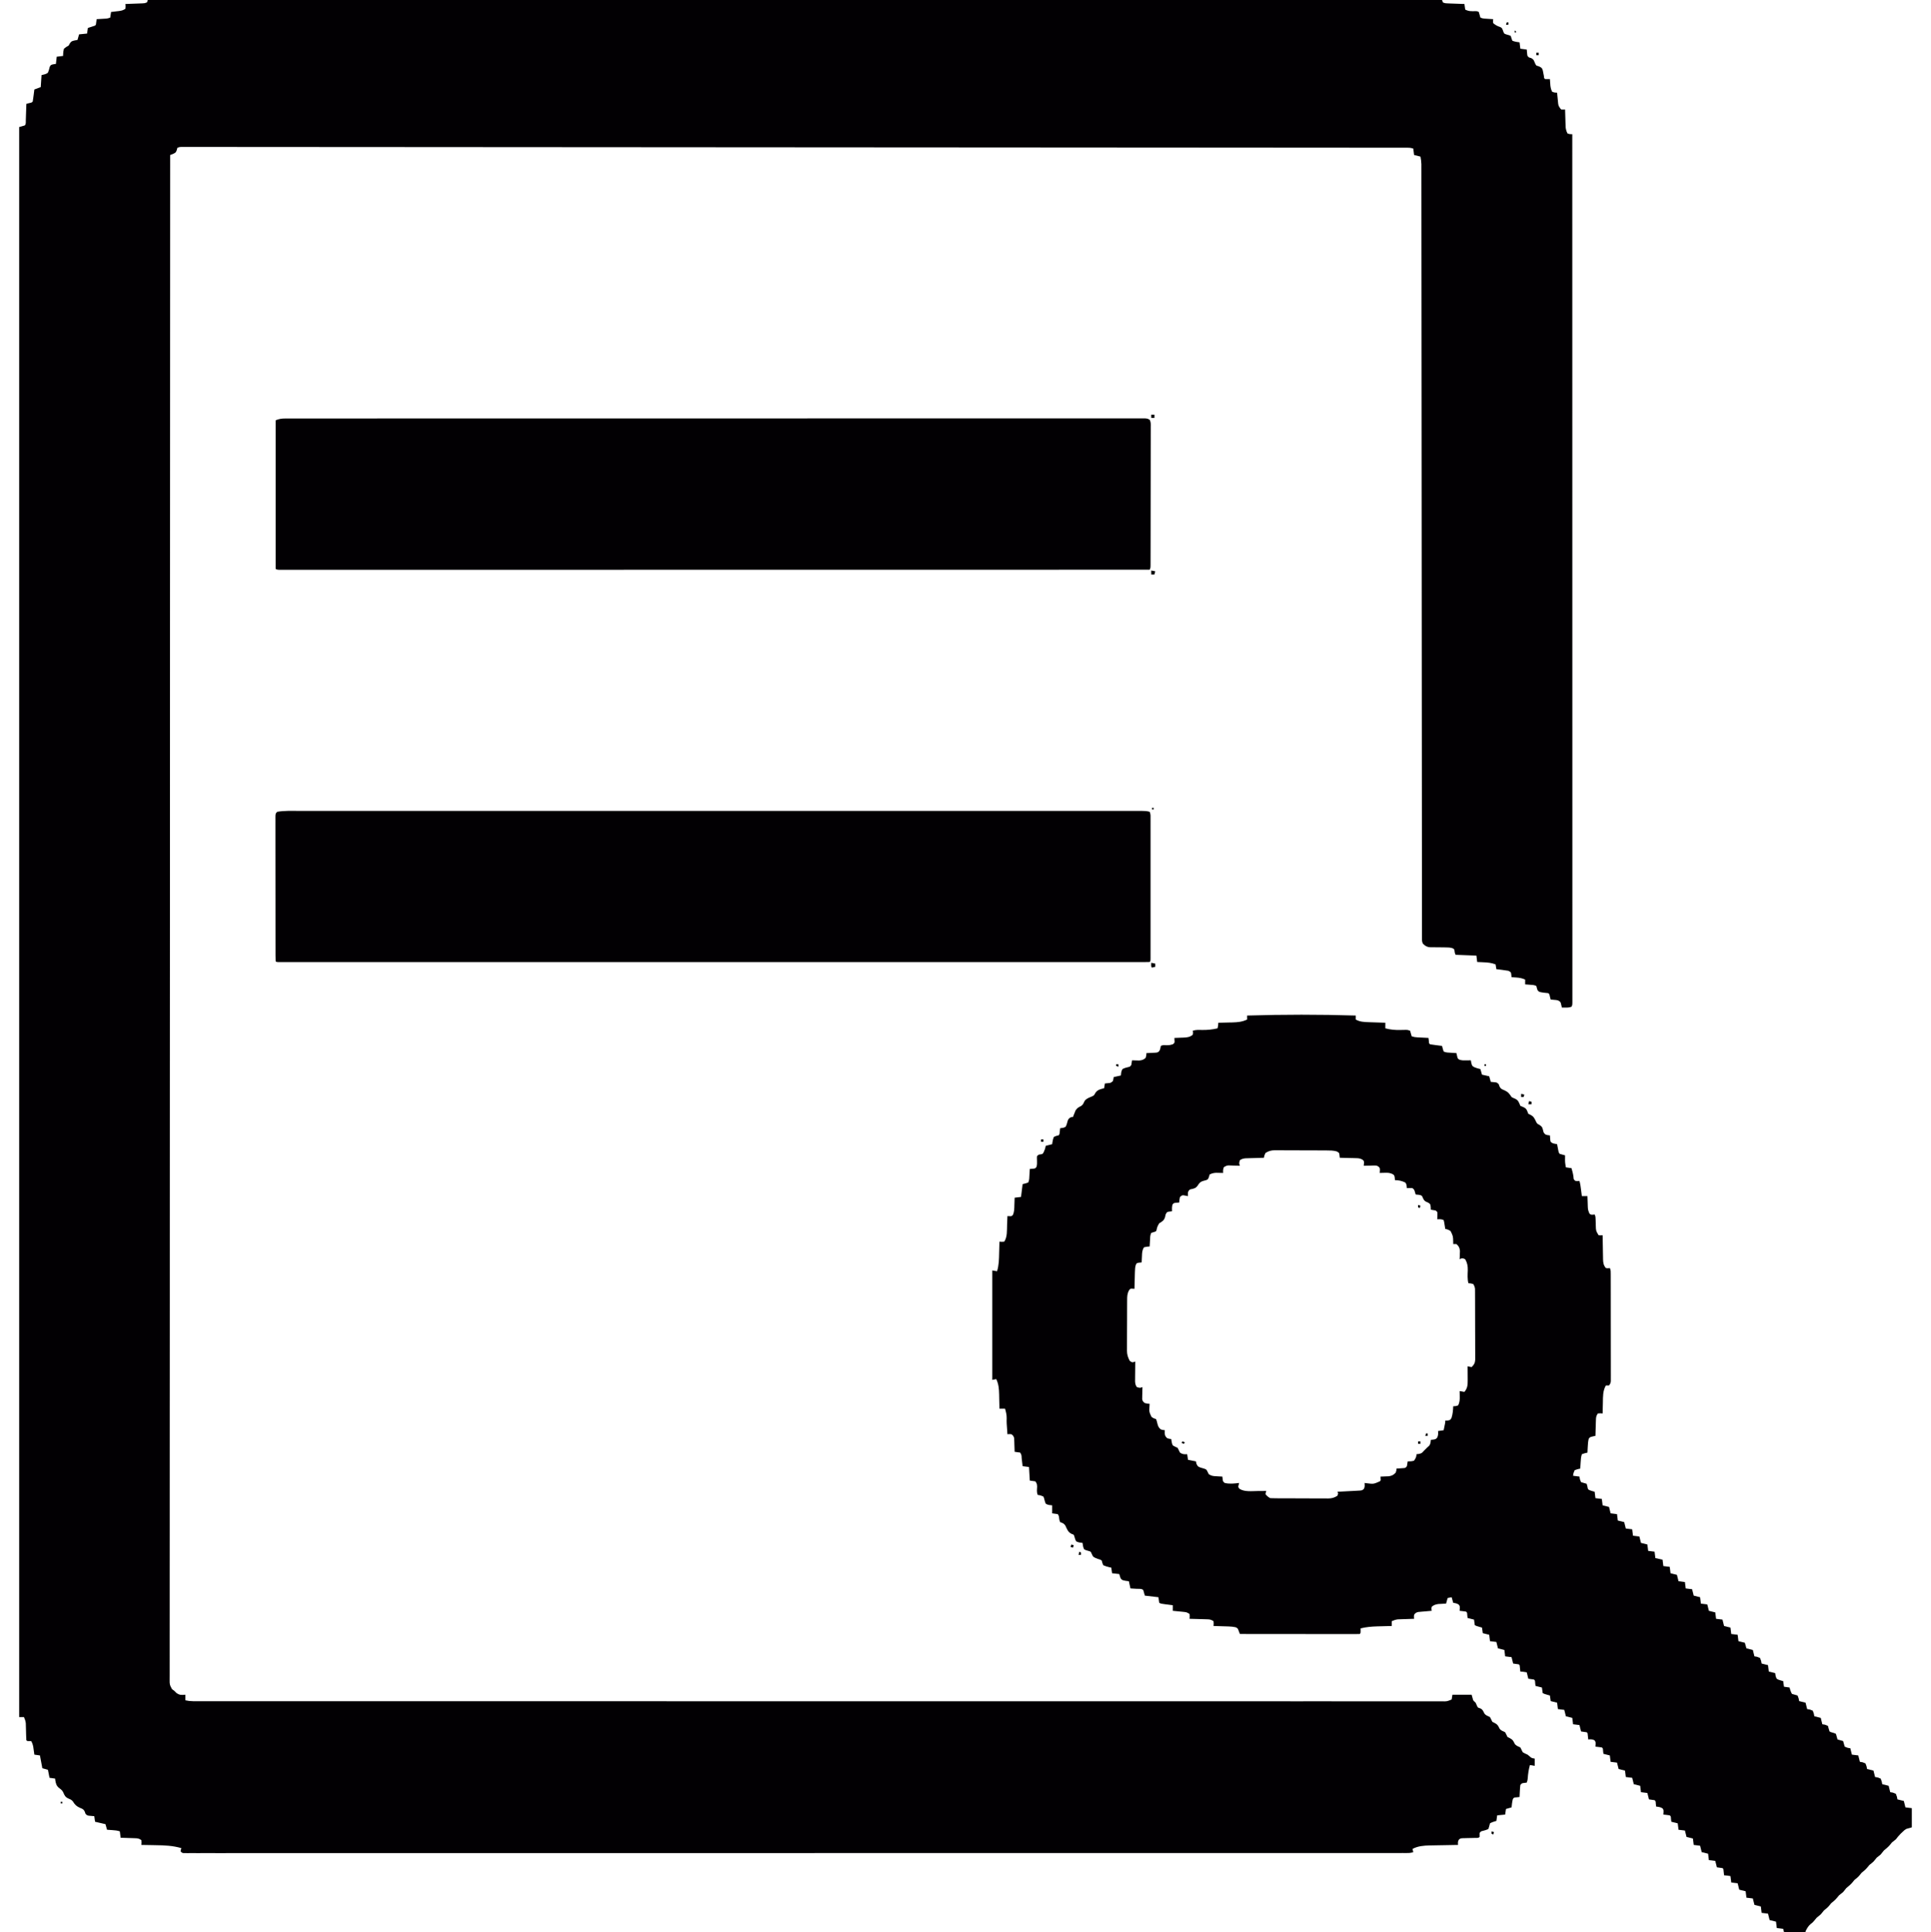 <?xml version="1.0" encoding="UTF-8"?>
<svg version="1.1" xmlns="http://www.w3.org/2000/svg" width="2417" height="2418">
<path d="M0 0 C534.6 0 1069.2 0 1620 0 C1620.33 0.99 1620.66 1.98 1621 3 C1623.627 4.314 1625.726 4.213 1628.664 4.316 C1629.786 4.358 1630.907 4.4 1632.062 4.443 C1633.238 4.483 1634.414 4.522 1635.625 4.562 C1636.808 4.606 1637.992 4.649 1639.211 4.693 C1642.141 4.8 1645.07 4.902 1648 5 C1648.33 7.31 1648.66 9.62 1649 12 C1653.287 14.286 1657.07 14.136 1661.793 13.973 C1664 14 1664 14 1666 15 C1666.667 17.333 1667.333 19.667 1668 22 C1670.962 23.481 1673.835 23.353 1677.125 23.562 C1678.406 23.646 1679.688 23.73 1681.008 23.816 C1681.995 23.877 1682.983 23.938 1684 24 C1683.945 24.78 1683.889 25.56 1683.832 26.363 C1683.887 27.233 1683.943 28.104 1684 29 C1686.804 31.282 1689.222 32.765 1692.688 33.812 C1695 35 1695 35 1696.312 38.438 C1697.558 42.03 1697.558 42.03 1699.891 42.914 C1701.334 43.345 1702.779 43.77 1704.227 44.188 C1704.812 44.456 1705.397 44.724 1706 45 C1706.309 46.011 1706.619 47.021 1706.938 48.062 C1707.288 49.032 1707.639 50.001 1708 51 C1710.934 52.159 1713.877 52.627 1717 53 C1717.33 55.64 1717.66 58.28 1718 61 C1720.64 61.33 1723.28 61.66 1726 62 C1726.293 65.027 1726.293 65.027 1726.586 68.055 C1726.864 70.227 1726.864 70.227 1729 72 C1729.784 72.206 1730.568 72.412 1731.375 72.625 C1734.413 74.216 1734.586 74.899 1735.875 77.938 C1736.765 80.137 1736.765 80.137 1738 82 C1739.176 82.392 1740.351 82.784 1741.562 83.188 C1745 85 1745 85 1746.082 88.027 C1746.604 90.395 1747.076 92.775 1747.492 95.164 C1747.702 97.892 1747.702 97.892 1749 99 C1751 99.041 1753 99.043 1755 99 C1755.049 99.736 1755.098 100.472 1755.148 101.23 C1755.261 102.694 1755.261 102.694 1755.375 104.188 C1755.445 105.15 1755.514 106.113 1755.586 107.105 C1756.023 110.159 1756.392 112.354 1758 115 C1761.053 115.898 1761.053 115.898 1764 116 C1764.164 117.771 1764.164 117.771 1764.332 119.578 C1764.492 121.135 1764.652 122.693 1764.812 124.25 C1764.883 125.027 1764.953 125.805 1765.025 126.605 C1765.557 132.457 1765.557 132.457 1769 137 C1771.573 137.121 1771.573 137.121 1774 137 C1774.02 137.731 1774.04 138.462 1774.06 139.216 C1774.156 142.54 1774.265 145.864 1774.375 149.188 C1774.406 150.338 1774.437 151.488 1774.469 152.674 C1774.507 153.786 1774.546 154.897 1774.586 156.043 C1774.617 157.064 1774.649 158.085 1774.681 159.137 C1775.012 162.112 1775.654 164.332 1777 167 C1779.153 167.875 1780.69 168 1783 168 C1783.028 338.536 1783.028 338.536 1783.042 479.667 C1783.042 481.219 1783.043 482.771 1783.043 484.323 C1783.046 516.894 1783.048 549.466 1783.051 582.038 C1783.052 598.399 1783.053 614.76 1783.055 631.121 C1783.055 633.589 1783.055 636.057 1783.055 638.525 C1783.058 676.543 1783.062 714.562 1783.069 752.58 C1783.069 753.398 1783.069 754.216 1783.069 755.058 C1783.071 768.245 1783.074 781.431 1783.076 794.618 C1783.082 832.585 1783.089 870.552 1783.091 908.519 C1783.091 909.299 1783.091 910.08 1783.091 910.884 C1783.092 928.009 1783.093 945.135 1783.094 962.261 C1783.094 969.151 1783.095 976.042 1783.095 982.932 C1783.095 983.686 1783.095 984.44 1783.095 985.217 C1783.096 1009.541 1783.1 1033.865 1783.106 1058.189 C1783.112 1082.679 1783.115 1107.168 1783.114 1131.658 C1783.113 1135.037 1783.113 1138.417 1783.113 1141.796 C1783.113 1142.79 1783.113 1142.79 1783.113 1143.804 C1783.113 1154.961 1783.116 1166.118 1783.121 1177.275 C1783.125 1186.96 1783.125 1196.645 1783.122 1206.33 C1783.12 1211.86 1783.12 1217.39 1783.125 1222.919 C1783.129 1227.94 1783.128 1232.96 1783.124 1237.98 C1783.123 1239.795 1783.124 1241.61 1783.127 1243.425 C1783.131 1245.871 1783.128 1248.317 1783.124 1250.762 C1783.127 1251.476 1783.129 1252.19 1783.132 1252.925 C1783.114 1257.772 1783.114 1257.772 1782 1260 C1779.118 1260.961 1777.301 1261.106 1774.312 1261.062 C1773.1 1261.049 1773.1 1261.049 1771.863 1261.035 C1771.248 1261.024 1770.634 1261.012 1770 1261 C1769.732 1259.886 1769.464 1258.773 1769.188 1257.625 C1768.342 1253.782 1768.342 1253.782 1765 1252 C1762.721 1251.546 1762.721 1251.546 1760.312 1251.375 C1759.504 1251.3 1758.696 1251.225 1757.863 1251.148 C1757.248 1251.099 1756.634 1251.05 1756 1251 C1755.536 1249.298 1755.536 1249.298 1755.062 1247.562 C1754.371 1244.212 1754.371 1244.212 1753 1243 C1751.043 1242.784 1749.084 1242.577 1747.125 1242.375 C1741.424 1241.504 1741.424 1241.504 1739.609 1239.348 C1738.875 1237.438 1738.875 1237.438 1738 1234 C1735.298 1232.649 1732.882 1232.661 1729.875 1232.438 C1728.231 1232.312 1728.231 1232.312 1726.555 1232.184 C1725.29 1232.093 1725.29 1232.093 1724 1232 C1724 1230.02 1724 1228.04 1724 1226 C1720.173 1224.253 1716.876 1223.651 1712.688 1223.375 C1711.085 1223.263 1711.085 1223.263 1709.449 1223.148 C1708.641 1223.099 1707.833 1223.05 1707 1223 C1706.897 1222.051 1706.794 1221.102 1706.688 1220.125 C1706.315 1216.709 1706.315 1216.709 1703 1215 C1700.423 1214.544 1697.907 1214.171 1695.312 1213.875 C1694.611 1213.789 1693.909 1213.702 1693.186 1213.613 C1691.458 1213.402 1689.729 1213.2 1688 1213 C1687.67 1211.02 1687.34 1209.04 1687 1207 C1681.978 1205.027 1677.444 1204.591 1672.125 1204.375 C1671.341 1204.336 1670.557 1204.298 1669.75 1204.258 C1667.834 1204.164 1665.917 1204.081 1664 1204 C1663.67 1201.36 1663.34 1198.72 1663 1196 C1654.42 1195.67 1645.84 1195.34 1637 1195 C1636 1193 1636 1193 1635.688 1190.5 C1635.266 1187.93 1635.266 1187.93 1633.381 1186.861 C1630.247 1185.728 1627.554 1185.743 1624.223 1185.727 C1622.905 1185.706 1621.587 1185.685 1620.229 1185.664 C1618.144 1185.641 1616.06 1185.625 1613.975 1185.619 C1611.953 1185.61 1609.932 1185.575 1607.91 1185.539 C1606.102 1185.527 1606.102 1185.527 1604.258 1185.514 C1600.407 1184.906 1598.755 1183.704 1596 1181 C1594.568 1178.135 1594.873 1175.698 1594.871 1172.494 C1594.869 1171.814 1594.867 1171.133 1594.865 1170.433 C1594.86 1168.126 1594.862 1165.819 1594.864 1163.512 C1594.862 1161.846 1594.859 1160.179 1594.856 1158.512 C1594.849 1153.894 1594.849 1149.276 1594.849 1144.657 C1594.848 1139.647 1594.842 1134.637 1594.836 1129.627 C1594.826 1120.834 1594.82 1112.04 1594.817 1103.247 C1594.812 1090.171 1594.801 1077.094 1594.789 1064.018 C1594.769 1042.7 1594.754 1021.382 1594.741 1000.063 C1594.727 977.596 1594.711 955.129 1594.692 932.662 C1594.691 931.986 1594.691 931.309 1594.69 930.612 C1594.684 923.055 1594.677 915.498 1594.67 907.941 C1594.658 893.962 1594.646 879.983 1594.634 866.005 C1594.633 865.305 1594.633 864.606 1594.632 863.885 C1594.604 830.58 1594.579 797.275 1594.554 763.969 C1594.552 761.759 1594.551 759.548 1594.549 757.338 C1594.533 735.142 1594.516 712.946 1594.5 690.75 C1594.483 667.824 1594.466 644.898 1594.449 621.972 C1594.448 619.763 1594.446 617.554 1594.444 615.345 C1594.42 582.077 1594.394 548.81 1594.366 515.542 C1594.365 514.843 1594.365 514.144 1594.364 513.424 C1594.352 499.459 1594.34 485.494 1594.328 471.529 C1594.321 463.977 1594.315 456.425 1594.308 448.873 C1594.308 448.198 1594.307 447.522 1594.306 446.826 C1594.287 424.37 1594.271 401.915 1594.258 379.46 C1594.245 357.591 1594.228 335.723 1594.208 313.854 C1594.196 300.849 1594.187 287.844 1594.182 274.839 C1594.178 266.162 1594.171 257.486 1594.161 248.81 C1594.155 243.859 1594.151 238.908 1594.151 233.958 C1594.151 229.459 1594.147 224.96 1594.139 220.461 C1594.137 218.839 1594.137 217.217 1594.138 215.595 C1594.14 213.399 1594.135 211.203 1594.129 209.007 C1594.129 207.79 1594.128 206.572 1594.127 205.317 C1594.005 202.126 1593.601 199.133 1593 196 C1590.36 195.34 1587.72 194.68 1585 194 C1584.67 191.36 1584.34 188.72 1584 186 C1581.185 185.062 1579.485 184.874 1576.574 184.872 C1575.66 184.869 1574.746 184.866 1573.805 184.863 C1572.797 184.865 1571.788 184.866 1570.75 184.868 C1569.676 184.866 1568.603 184.864 1567.497 184.862 C1563.855 184.856 1560.214 184.857 1556.573 184.859 C1553.942 184.856 1551.312 184.853 1548.681 184.849 C1542.921 184.842 1537.16 184.838 1531.4 184.837 C1522.777 184.836 1514.153 184.829 1505.53 184.82 C1490.836 184.806 1476.141 184.797 1461.447 184.79 C1446.548 184.783 1431.65 184.774 1416.751 184.762 C1415.811 184.761 1414.872 184.761 1413.903 184.76 C1410.076 184.757 1406.249 184.754 1402.422 184.751 C1366.744 184.722 1331.066 184.699 1295.388 184.679 C1293.8 184.678 1293.8 184.678 1292.181 184.677 C1290.592 184.676 1290.592 184.676 1288.97 184.675 C1256.72 184.656 1224.47 184.636 1192.22 184.614 C1190.062 184.613 1187.905 184.611 1185.748 184.61 C1177.079 184.604 1168.411 184.598 1159.742 184.592 C1135.507 184.575 1111.273 184.559 1087.039 184.543 C1085.935 184.542 1084.831 184.541 1083.694 184.541 C1048.511 184.517 1013.328 184.496 978.145 184.475 C977.003 184.474 975.861 184.474 974.685 184.473 C956.145 184.462 937.605 184.451 919.064 184.44 C845.526 184.397 771.987 184.349 698.448 184.297 C679.917 184.284 661.386 184.27 642.855 184.257 C641.714 184.256 640.573 184.256 639.398 184.255 C604.252 184.23 569.107 184.206 533.961 184.184 C532.859 184.183 531.756 184.182 530.619 184.182 C506.412 184.166 482.205 184.151 457.998 184.136 C449.337 184.131 440.676 184.126 432.015 184.12 C429.86 184.119 427.705 184.118 425.55 184.116 C393.306 184.097 361.063 184.075 328.819 184.051 C327.232 184.05 327.232 184.05 325.612 184.049 C324.556 184.048 323.5 184.047 322.412 184.047 C286.839 184.021 251.267 183.999 215.694 183.981 C211.879 183.979 208.064 183.977 204.249 183.975 C202.845 183.974 202.845 183.974 201.412 183.974 C186.549 183.966 171.686 183.955 156.824 183.942 C142.231 183.93 127.638 183.922 113.046 183.917 C104.476 183.914 95.907 183.908 87.338 183.899 C81.659 183.893 75.981 183.89 70.302 183.891 C67.075 183.891 63.848 183.889 60.621 183.884 C57.164 183.878 53.707 183.879 50.25 183.881 C48.738 183.876 48.738 183.876 47.195 183.872 C46.282 183.874 45.368 183.876 44.426 183.877 C43.244 183.877 43.244 183.877 42.037 183.876 C39.797 183.924 39.797 183.924 37 185 C36.752 185.949 36.505 186.898 36.25 187.875 C35 191 35 191 31.422 192.695 C30.293 193.126 29.163 193.556 28 194 C27.972 252.632 27.946 311.264 27.921 369.895 C27.92 371.043 27.92 372.19 27.919 373.372 C27.877 471.314 27.836 569.257 27.789 740.028 C27.788 742.073 27.788 744.117 27.787 746.162 C27.772 804.093 27.759 862.024 27.746 919.956 C27.746 922.1 27.745 924.244 27.745 926.388 C27.745 927.096 27.744 927.804 27.744 928.534 C27.738 955.162 27.732 981.789 27.726 1008.417 C27.726 1011.31 27.725 1014.203 27.724 1017.096 C27.709 1085.4 27.689 1153.704 27.657 1222.008 C27.656 1222.727 27.656 1223.447 27.656 1224.187 C27.644 1248.102 27.632 1272.016 27.621 1295.93 C27.61 1317.537 27.599 1339.145 27.589 1360.752 C27.589 1361.462 27.589 1362.172 27.588 1362.903 C27.568 1407.344 27.553 1451.786 27.544 1496.227 C27.544 1496.914 27.544 1497.6 27.544 1498.307 C27.538 1528.442 27.533 1558.577 27.53 1588.712 C27.529 1600.835 27.527 1612.958 27.526 1625.081 C27.526 1627.091 27.525 1629.101 27.525 1631.112 C27.521 1661.873 27.513 1692.634 27.493 1723.395 C27.493 1724.059 27.492 1724.723 27.492 1725.406 C27.484 1736.748 27.476 1748.09 27.469 1759.432 C27.439 1802.499 27.424 1845.565 27.432 1888.632 C27.433 1894.575 27.434 1900.519 27.434 1906.463 C27.435 1907.628 27.435 1908.793 27.435 1909.994 C27.437 1928.486 27.422 1946.978 27.4 1965.47 C27.379 1983.629 27.375 2001.787 27.391 2019.946 C27.399 2030.608 27.394 2041.27 27.369 2051.932 C27.354 2058.999 27.356 2066.066 27.373 2073.132 C27.383 2077.148 27.384 2081.163 27.364 2085.178 C27.345 2088.816 27.35 2092.454 27.373 2096.093 C27.379 2098.021 27.36 2099.95 27.341 2101.879 C27.305 2108.483 27.305 2108.483 30.363 2114.131 C31.233 2114.748 32.103 2115.365 33 2116 C33.928 2116.928 34.856 2117.856 35.812 2118.812 C39.978 2121.671 42.06 2121.426 47 2121 C47 2123.31 47 2125.62 47 2128 C50.313 2128.74 53.372 2129.125 56.764 2129.126 C57.703 2129.128 58.641 2129.131 59.608 2129.133 C61.145 2129.13 61.145 2129.13 62.714 2129.126 C64.363 2129.129 64.363 2129.129 66.046 2129.131 C69.764 2129.135 73.481 2129.132 77.199 2129.129 C79.889 2129.13 82.579 2129.132 85.27 2129.134 C91.155 2129.138 97.04 2129.138 102.925 2129.136 C111.735 2129.133 120.545 2129.136 129.355 2129.14 C144.369 2129.146 159.382 2129.147 174.395 2129.146 C189.615 2129.145 204.836 2129.146 220.056 2129.15 C221.017 2129.15 221.977 2129.15 222.966 2129.15 C226.877 2129.151 230.788 2129.152 234.699 2129.153 C275.529 2129.163 316.36 2129.166 357.19 2129.167 C361.587 2129.167 365.984 2129.167 370.381 2129.167 C371.472 2129.167 372.563 2129.167 373.687 2129.167 C397.846 2129.168 422.006 2129.17 446.166 2129.172 C456.108 2129.173 466.051 2129.174 475.994 2129.175 C477.093 2129.176 478.191 2129.176 479.323 2129.176 C542.287 2129.182 605.251 2129.186 668.215 2129.186 C670.572 2129.186 672.929 2129.186 675.286 2129.186 C685.929 2129.186 696.572 2129.186 707.214 2129.185 C711.96 2129.185 716.706 2129.185 721.452 2129.185 C723.828 2129.185 726.203 2129.185 728.579 2129.185 C803.714 2129.185 878.849 2129.192 953.985 2129.206 C972.918 2129.209 991.852 2129.213 1010.785 2129.216 C1011.951 2129.216 1013.116 2129.216 1014.317 2129.217 C1050.229 2129.223 1086.141 2129.227 1122.052 2129.228 C1123.179 2129.228 1124.306 2129.228 1125.467 2129.228 C1150.204 2129.229 1174.94 2129.229 1199.677 2129.229 C1208.528 2129.229 1217.378 2129.229 1226.229 2129.229 C1228.431 2129.229 1230.632 2129.229 1232.834 2129.229 C1267.96 2129.228 1303.085 2129.234 1338.21 2129.243 C1373.574 2129.251 1408.937 2129.254 1444.301 2129.247 C1449.182 2129.246 1454.063 2129.245 1458.944 2129.245 C1459.901 2129.244 1460.857 2129.244 1461.843 2129.244 C1477.026 2129.242 1492.209 2129.246 1507.392 2129.253 C1522.302 2129.26 1537.213 2129.26 1552.123 2129.252 C1560.877 2129.248 1569.631 2129.249 1578.384 2129.258 C1584.188 2129.263 1589.991 2129.262 1595.794 2129.254 C1599.09 2129.25 1602.386 2129.25 1605.683 2129.257 C1609.217 2129.264 1612.751 2129.258 1616.286 2129.25 C1617.824 2129.257 1617.824 2129.257 1619.392 2129.264 C1626.043 2129.445 1626.043 2129.445 1632 2127 C1632.33 2125.02 1632.66 2123.04 1633 2121 C1640.92 2121 1648.84 2121 1657 2121 C1657.66 2123.31 1658.32 2125.62 1659 2128 C1660.417 2129.583 1660.417 2129.583 1662 2131 C1662.454 2132.011 1662.908 2133.021 1663.375 2134.062 C1664.688 2137.18 1664.688 2137.18 1667.438 2137.938 C1670.748 2139.31 1671.332 2141.241 1672.898 2144.336 C1674.609 2146.92 1677.267 2147.663 1680 2149 C1681 2151 1682 2153 1683 2155 C1683.969 2155.474 1684.939 2155.949 1685.938 2156.438 C1689.614 2158.313 1690.166 2159.828 1691.934 2163.371 C1693.614 2165.938 1696.296 2166.677 1699 2168 C1700 2170 1701 2172 1702 2174 C1702.969 2174.474 1703.939 2174.949 1704.938 2175.438 C1708.614 2177.313 1709.166 2178.828 1710.934 2182.371 C1712.614 2184.938 1715.296 2185.677 1718 2187 C1719 2189 1720 2191 1721 2193 C1723.867 2194.683 1723.867 2194.683 1727 2196 C1728.299 2197.052 1728.299 2197.052 1729.625 2198.125 C1732.05 2200.303 1732.05 2200.303 1736 2201 C1736 2203.97 1736 2206.94 1736 2210 C1734.02 2209.67 1732.04 2209.34 1730 2209 C1728.428 2214.555 1727.644 2219.822 1727.246 2225.582 C1727 2228 1727 2228 1726 2231 C1725.051 2231.124 1724.102 2231.247 1723.125 2231.375 C1719.913 2231.717 1719.913 2231.717 1718 2234 C1717.694 2236.569 1717.489 2239.048 1717.375 2241.625 C1717.336 2242.331 1717.298 2243.038 1717.258 2243.766 C1717.164 2245.51 1717.081 2247.255 1717 2249 C1715.31 2249.199 1715.31 2249.199 1713.586 2249.402 C1710.058 2249.602 1710.058 2249.602 1708.625 2251.562 C1707.736 2255.028 1707.356 2258.439 1707 2262 C1704.69 2262.66 1702.38 2263.32 1700 2264 C1699.67 2266.31 1699.34 2268.62 1699 2271 C1694.05 2271.495 1694.05 2271.495 1689 2272 C1688.67 2274.31 1688.34 2276.62 1688 2279 C1687.169 2279.203 1687.169 2279.203 1686.32 2279.41 C1684.022 2280.093 1682.063 2280.769 1680 2282 C1679.691 2283.155 1679.381 2284.31 1679.062 2285.5 C1678.712 2286.655 1678.361 2287.81 1678 2289 C1675.729 2290.172 1673.574 2290.795 1671.094 2291.395 C1668.804 2291.874 1668.804 2291.874 1667 2294 C1666.959 2295.666 1666.957 2297.334 1667 2299 C1665.33 2300.67 1663.269 2300.168 1660.977 2300.211 C1659.956 2300.239 1658.935 2300.268 1657.883 2300.297 C1655.719 2300.349 1653.555 2300.393 1651.391 2300.43 C1650.367 2300.461 1649.344 2300.492 1648.289 2300.523 C1646.877 2300.553 1646.877 2300.553 1645.436 2300.583 C1642.982 2300.834 1642.982 2300.834 1641.169 2302.217 C1639.626 2304.57 1639.776 2306.243 1640 2309 C1638.125 2309.03 1638.125 2309.03 1636.211 2309.06 C1631.533 2309.137 1626.856 2309.225 1622.178 2309.317 C1620.161 2309.355 1618.143 2309.39 1616.126 2309.422 C1613.211 2309.468 1610.297 2309.526 1607.383 2309.586 C1606.494 2309.597 1605.605 2309.609 1604.689 2309.621 C1597.199 2309.794 1589.68 2310.367 1583 2314 C1583.33 2315.32 1583.66 2316.64 1584 2318 C1581.186 2318.938 1579.491 2319.125 1576.581 2319.126 C1575.213 2319.129 1575.213 2319.129 1573.817 2319.133 C1572.811 2319.131 1571.805 2319.129 1570.768 2319.126 C1569.161 2319.129 1569.161 2319.129 1567.521 2319.131 C1563.886 2319.135 1560.252 2319.132 1556.617 2319.129 C1553.991 2319.13 1551.365 2319.132 1548.739 2319.134 C1542.99 2319.138 1537.24 2319.138 1531.49 2319.136 C1522.883 2319.133 1514.275 2319.136 1505.667 2319.14 C1491 2319.146 1476.333 2319.147 1461.666 2319.146 C1446.795 2319.145 1431.923 2319.146 1417.052 2319.15 C1416.114 2319.15 1415.176 2319.15 1414.209 2319.15 C1410.39 2319.151 1406.57 2319.152 1402.75 2319.153 C1362.861 2319.163 1322.972 2319.166 1283.083 2319.167 C1278.787 2319.167 1274.491 2319.167 1270.195 2319.167 C1268.596 2319.167 1268.596 2319.167 1266.964 2319.167 C1243.363 2319.168 1219.762 2319.17 1196.161 2319.172 C1186.45 2319.173 1176.738 2319.174 1167.026 2319.175 C1165.953 2319.176 1164.88 2319.176 1163.775 2319.176 C1102.272 2319.182 1040.769 2319.186 979.266 2319.186 C976.964 2319.186 974.661 2319.186 972.358 2319.186 C961.962 2319.186 951.565 2319.186 941.169 2319.185 C936.532 2319.185 931.896 2319.185 927.26 2319.185 C924.939 2319.185 922.618 2319.185 920.298 2319.185 C846.895 2319.185 773.493 2319.192 700.091 2319.206 C681.594 2319.209 663.097 2319.213 644.6 2319.216 C643.461 2319.216 642.322 2319.216 641.149 2319.217 C606.069 2319.223 570.989 2319.227 535.909 2319.228 C534.808 2319.228 533.707 2319.228 532.573 2319.228 C508.412 2319.229 484.251 2319.229 460.09 2319.229 C451.446 2319.229 442.801 2319.229 434.157 2319.229 C432.006 2319.229 429.856 2319.229 427.705 2319.229 C393.389 2319.228 359.073 2319.234 324.756 2319.243 C290.21 2319.251 255.663 2319.254 221.117 2319.247 C216.35 2319.246 211.584 2319.245 206.817 2319.245 C205.882 2319.244 204.948 2319.244 203.985 2319.244 C189.149 2319.242 174.313 2319.246 159.477 2319.253 C144.912 2319.26 130.347 2319.26 115.782 2319.252 C107.228 2319.248 98.674 2319.249 90.12 2319.258 C83.792 2319.264 77.465 2319.26 71.137 2319.252 C68.576 2319.25 66.015 2319.251 63.454 2319.257 C60.005 2319.264 56.556 2319.258 53.107 2319.25 C52.098 2319.254 51.09 2319.259 50.05 2319.264 C49.141 2319.26 48.231 2319.255 47.294 2319.25 C46.507 2319.25 45.72 2319.25 44.909 2319.25 C43 2319 43 2319 41 2317 C41.375 2314.875 41.375 2314.875 42 2313 C31.19 2309.844 20.866 2309.463 9.688 2309.312 C7.964 2309.279 6.241 2309.245 4.518 2309.209 C0.345 2309.125 -3.827 2309.058 -8 2309 C-7.938 2308.051 -7.876 2307.102 -7.812 2306.125 C-7.874 2305.094 -7.936 2304.062 -8 2303 C-11.287 2300.808 -12.485 2300.713 -16.324 2300.586 C-17.866 2300.528 -17.866 2300.528 -19.439 2300.469 C-20.511 2300.438 -21.583 2300.407 -22.688 2300.375 C-23.771 2300.336 -24.854 2300.298 -25.971 2300.258 C-28.647 2300.163 -31.323 2300.078 -34 2300 C-34.33 2297.36 -34.66 2294.72 -35 2292 C-38.315 2290.895 -41.204 2290.679 -44.688 2290.438 C-45.867 2290.354 -47.046 2290.27 -48.262 2290.184 C-49.617 2290.093 -49.617 2290.093 -51 2290 C-51.66 2287.69 -52.32 2285.38 -53 2283 C-57.29 2282.01 -61.58 2281.02 -66 2280 C-66.33 2277.69 -66.66 2275.38 -67 2273 C-67.626 2272.951 -68.253 2272.902 -68.898 2272.852 C-70.124 2272.739 -70.124 2272.739 -71.375 2272.625 C-72.187 2272.555 -72.999 2272.486 -73.836 2272.414 C-76 2272 -76 2272 -78 2270 C-78.272 2269.183 -78.544 2268.365 -78.824 2267.523 C-80.323 2264.306 -81.569 2263.919 -84.812 2262.625 C-89.321 2260.58 -91.211 2258.783 -93.723 2254.617 C-95.301 2252.619 -96.725 2252.032 -99.062 2251.062 C-103.272 2249.233 -104.236 2247.137 -105.934 2243.004 C-107.179 2240.663 -108.503 2239.626 -110.625 2238.062 C-114.396 2235.147 -115.086 2232.366 -115.809 2227.758 C-115.872 2227.178 -115.935 2226.598 -116 2226 C-118.31 2225.67 -120.62 2225.34 -123 2225 C-123.66 2221.7 -124.32 2218.4 -125 2215 C-127.31 2214.34 -129.62 2213.68 -132 2213 C-132.99 2207.72 -133.98 2202.44 -135 2197 C-137.31 2196.67 -139.62 2196.34 -142 2196 C-142.121 2195.108 -142.242 2194.216 -142.367 2193.297 C-142.535 2192.126 -142.702 2190.956 -142.875 2189.75 C-143.037 2188.59 -143.2 2187.43 -143.367 2186.234 C-143.918 2183.418 -144.558 2181.448 -146 2179 C-146.804 2179.021 -147.609 2179.041 -148.438 2179.062 C-151 2179 -151 2179 -152 2178 C-152.134 2176.279 -152.203 2174.554 -152.246 2172.828 C-152.279 2171.771 -152.312 2170.714 -152.346 2169.625 C-152.406 2167.391 -152.464 2165.156 -152.518 2162.922 C-152.552 2161.86 -152.586 2160.798 -152.621 2159.703 C-152.646 2158.73 -152.671 2157.757 -152.697 2156.755 C-153.015 2153.86 -153.798 2151.64 -155 2149 C-156.98 2149 -158.96 2149 -161 2149 C-161 1492.3 -161 835.6 -161 159 C-157.535 158.01 -157.535 158.01 -154 157 C-152.225 155.225 -152.765 152.622 -152.684 150.215 C-152.642 149.045 -152.6 147.875 -152.557 146.67 C-152.517 145.438 -152.478 144.207 -152.438 142.938 C-152.394 141.702 -152.351 140.466 -152.307 139.193 C-152.2 136.129 -152.098 133.065 -152 130 C-150.866 129.691 -149.731 129.381 -148.562 129.062 C-145.212 128.371 -145.212 128.371 -144 127 C-143.601 124.478 -143.249 121.97 -142.938 119.438 C-142.847 118.727 -142.756 118.016 -142.662 117.283 C-142.438 115.523 -142.218 113.761 -142 112 C-139.36 111.01 -136.72 110.02 -134 109 C-133.67 104.05 -133.34 99.1 -133 94 C-131.742 93.691 -130.484 93.381 -129.188 93.062 C-126.922 92.341 -126.922 92.341 -125 91 C-123.974 88.704 -123.446 86.47 -122.852 84.031 C-122 82 -122 82 -120.273 80.969 C-118.312 80.438 -118.312 80.438 -115 80 C-114.67 77.03 -114.34 74.06 -114 71 C-111.36 70.67 -108.72 70.34 -106 70 C-105.997 69.397 -105.995 68.793 -105.992 68.172 C-105.871 65.661 -105.658 63.429 -105 61 C-102.125 58.75 -102.125 58.75 -99 57 C-98.546 56.134 -98.093 55.267 -97.625 54.375 C-95.722 51.593 -94.978 51.469 -91.812 50.688 C-90.554 50.461 -89.296 50.234 -88 50 C-87.34 47.69 -86.68 45.38 -86 43 C-81.05 42.505 -81.05 42.505 -76 42 C-75.67 39.69 -75.34 37.38 -75 35 C-74.362 34.795 -73.724 34.59 -73.066 34.379 C-72.24 34.109 -71.414 33.84 -70.562 33.562 C-69.739 33.296 -68.915 33.029 -68.066 32.754 C-66.038 32.178 -66.038 32.178 -65 31 C-64.632 28.672 -64.298 26.338 -64 24 C-62.411 23.909 -62.411 23.909 -60.789 23.816 C-59.401 23.732 -58.013 23.647 -56.625 23.562 C-55.926 23.523 -55.228 23.484 -54.508 23.443 C-50.626 23.257 -50.626 23.257 -47 22 C-46.593 19.678 -46.256 17.343 -46 15 C-44.952 14.879 -43.904 14.758 -42.824 14.633 C-41.445 14.464 -40.066 14.295 -38.688 14.125 C-37.997 14.046 -37.307 13.968 -36.596 13.887 C-33.044 13.441 -31.03 13.02 -28 11 C-27.75 7.916 -27.75 7.916 -28 5 C-26.933 4.962 -26.933 4.962 -25.844 4.924 C-22.625 4.808 -19.406 4.685 -16.188 4.562 C-15.068 4.523 -13.948 4.484 -12.795 4.443 C-11.722 4.401 -10.649 4.36 -9.543 4.316 C-8.058 4.261 -8.058 4.261 -6.544 4.205 C-3.878 4.092 -3.878 4.092 -1 3 C-0.67 2.01 -0.34 1.02 0 0 Z " fill="#020003" transform="translate(185,0)"/>
<path d="M0 0 C0 1.65 0 3.3 0 5 C5.145 7.968 10.666 8.122 16.492 8.316 C17.691 8.358 18.89 8.4 20.125 8.443 C21.363 8.483 22.6 8.522 23.875 8.562 C25.136 8.606 26.396 8.649 27.695 8.693 C30.797 8.799 33.898 8.901 37 9 C37 11.31 37 13.62 37 16 C43.402 17.719 49.264 18.235 55.875 18.062 C57.539 18.028 59.203 17.998 60.867 17.973 C61.59 17.955 62.313 17.937 63.058 17.918 C65 18 65 18 68 19 C68.667 21.333 69.333 23.667 70 26 C72.659 26.886 74.481 27.18 77.23 27.316 C78.033 27.358 78.835 27.4 79.662 27.443 C80.495 27.483 81.329 27.522 82.188 27.562 C83.455 27.627 83.455 27.627 84.748 27.693 C86.832 27.799 88.916 27.9 91 28 C91.144 29.134 91.289 30.269 91.438 31.438 C91.612 34.808 91.612 34.808 93 36 C95.522 36.399 98.03 36.751 100.562 37.062 C101.629 37.199 101.629 37.199 102.717 37.338 C104.477 37.562 106.239 37.782 108 38 C108.289 39.134 108.578 40.269 108.875 41.438 C109.246 42.613 109.618 43.789 110 45 C112.962 46.481 115.835 46.353 119.125 46.562 C120.406 46.646 121.688 46.73 123.008 46.816 C124.489 46.907 124.489 46.907 126 47 C126.248 48.114 126.495 49.227 126.75 50.375 C127.595 53.954 127.595 53.954 129.688 55.219 C132.64 56.216 135.14 56.193 138.25 56.125 C139.866 56.098 139.866 56.098 141.516 56.07 C142.335 56.047 143.155 56.024 144 56 C144.206 57.093 144.412 58.186 144.625 59.312 C145.65 63.178 145.65 63.178 148.875 64.875 C151.256 65.732 153.518 66.523 156 67 C156.66 69.31 157.32 71.62 158 74 C160.97 74.66 163.94 75.32 167 76 C167.66 78.31 168.32 80.62 169 83 C170.279 83.124 171.558 83.248 172.875 83.375 C176.75 83.75 176.75 83.75 179 86 C179.271 86.816 179.541 87.632 179.82 88.473 C181.329 91.704 182.621 92.12 185.875 93.438 C190.594 95.581 192.202 97.616 195 102 C196.915 103.068 196.915 103.068 199.062 103.938 C203.587 105.917 204.118 108.5 206 113 C207.155 113.495 208.31 113.99 209.5 114.5 C214.098 116.47 214.158 118.515 216 123 C216.949 123.454 217.898 123.907 218.875 124.375 C222.938 126.488 223.725 128.881 225.711 132.871 C226.971 135.305 226.971 135.305 230.125 137 C233.404 139.281 233.484 139.938 234.438 143.625 C235.242 146.943 235.242 146.943 237.734 149.027 C239.89 149.665 239.89 149.665 243 150 C243.163 152.018 243.326 154.036 243.488 156.055 C243.874 158.395 243.874 158.395 247 160 C248.655 160.385 250.322 160.728 252 161 C252.133 161.699 252.266 162.397 252.402 163.117 C252.579 164.027 252.756 164.937 252.938 165.875 C253.112 166.78 253.286 167.685 253.465 168.617 C253.9 171 253.9 171 255 173 C257.314 173.731 259.648 174.401 262 175 C261.988 175.664 261.977 176.328 261.965 177.012 C261.881 183.563 261.881 183.563 263 190 C265.31 190.33 267.62 190.66 270 191 C271.124 194.672 271.999 197.992 272.5 201.812 C272.693 205.085 272.693 205.085 275 207 C277.584 207.167 277.584 207.167 280 207 C281.102 210.852 281.557 214.787 282.062 218.75 C282.153 219.447 282.244 220.145 282.338 220.863 C282.561 222.575 282.781 224.288 283 226 C285.31 226 287.62 226 290 226 C290.022 226.832 290.022 226.832 290.044 227.681 C290.119 230.204 290.215 232.727 290.312 235.25 C290.346 236.559 290.346 236.559 290.381 237.895 C290.581 242.941 290.581 242.941 292.375 247.594 C293.984 249.261 293.984 249.261 296.688 249.25 C297.451 249.167 298.214 249.085 299 249 C300.138 251.277 300.152 252.645 300.211 255.176 C300.239 256.004 300.268 256.832 300.297 257.686 C300.349 259.425 300.393 261.165 300.43 262.904 C300.624 269.496 300.624 269.496 304 275 C306.574 275.158 306.574 275.158 309 275 C309.022 276.597 309.022 276.597 309.044 278.225 C309.102 282.186 309.18 286.146 309.262 290.106 C309.296 291.818 309.324 293.53 309.346 295.242 C309.38 297.707 309.432 300.172 309.488 302.637 C309.495 303.398 309.501 304.16 309.508 304.945 C309.63 309.415 310.129 312.495 313 316 C315.627 316.418 315.627 316.418 318 316 C319.325 318.65 319.129 320.642 319.134 323.611 C319.138 324.804 319.142 325.998 319.147 327.227 C319.146 328.543 319.146 329.859 319.145 331.215 C319.148 332.609 319.152 334.003 319.155 335.398 C319.164 339.191 319.167 342.985 319.167 346.778 C319.168 349.942 319.172 353.105 319.175 356.269 C319.184 363.731 319.186 371.193 319.185 378.655 C319.185 386.36 319.195 394.065 319.211 401.77 C319.224 408.378 319.229 414.987 319.229 421.596 C319.229 425.546 319.231 429.496 319.242 433.446 C319.252 437.16 319.252 440.874 319.245 444.588 C319.243 446.605 319.251 448.621 319.26 450.637 C319.254 452.432 319.254 452.432 319.247 454.262 C319.248 455.304 319.248 456.345 319.249 457.419 C319 460 319 460 317 463 C315.68 463 314.36 463 313 463 C309.167 469.834 309.448 476.749 309.312 484.438 C309.278 485.741 309.244 487.045 309.209 488.389 C309.127 491.592 309.058 494.796 309 498 C308.051 497.938 307.103 497.876 306.125 497.812 C304.578 497.905 304.578 497.905 303 498 C300.741 501.388 300.707 502.774 300.586 506.762 C300.528 508.439 300.528 508.439 300.469 510.15 C300.438 511.318 300.407 512.485 300.375 513.688 C300.336 514.866 300.298 516.045 300.258 517.26 C300.163 520.173 300.078 523.086 300 526 C298.886 526.247 297.772 526.495 296.625 526.75 C293.075 527.631 293.075 527.631 291.602 529.641 C290.748 532.988 290.531 536.315 290.375 539.75 C290.336 540.447 290.298 541.145 290.258 541.863 C290.164 543.575 290.081 545.288 290 547 C288.866 547.268 287.731 547.536 286.562 547.812 C285.387 548.204 284.211 548.596 283 549 C281.813 552.561 281.649 555.973 281.438 559.688 C281.394 560.389 281.351 561.091 281.307 561.814 C281.201 563.543 281.1 565.271 281 567 C279.312 567.383 279.312 567.383 277.59 567.773 C275.813 568.381 275.813 568.381 274 569 C272.459 572.514 272.459 572.514 272 576 C274.64 576.33 277.28 576.66 280 577 C280.186 578.114 280.371 579.227 280.562 580.375 C281.037 581.571 281.511 582.768 282 584 C283.155 584.33 284.31 584.66 285.5 585 C286.655 585.33 287.81 585.66 289 586 C289.309 587.134 289.619 588.269 289.938 589.438 C290.572 593.034 290.572 593.034 292.887 594.125 C294.89 594.852 296.944 595.436 299 596 C299.33 598.64 299.66 601.28 300 604 C302.64 604.33 305.28 604.66 308 605 C308.33 607.64 308.66 610.28 309 613 C311.64 613.66 314.28 614.32 317 615 C317.66 617.64 318.32 620.28 319 623 C321.64 623.33 324.28 623.66 327 624 C327.33 626.64 327.66 629.28 328 632 C330.64 632.66 333.28 633.32 336 634 C336.66 636.64 337.32 639.28 338 642 C340.64 642.33 343.28 642.66 346 643 C346.33 645.64 346.66 648.28 347 651 C349.64 651.33 352.28 651.66 355 652 C355.66 654.64 356.32 657.28 357 660 C359.64 660.66 362.28 661.32 365 662 C365.33 664.64 365.66 667.28 366 670 C368.64 670.33 371.28 670.66 374 671 C374.33 673.64 374.66 676.28 375 679 C377.97 679.66 380.94 680.32 384 681 C384.33 683.64 384.66 686.28 385 689 C387.64 689.33 390.28 689.66 393 690 C393.33 692.64 393.66 695.28 394 698 C396.64 698.66 399.28 699.32 402 700 C402.66 702.64 403.32 705.28 404 708 C406.64 708.33 409.28 708.66 412 709 C412.33 711.64 412.66 714.28 413 717 C415.64 717.33 418.28 717.66 421 718 C421.66 720.64 422.32 723.28 423 726 C425.64 726.66 428.28 727.32 431 728 C431.33 730.64 431.66 733.28 432 736 C434.64 736.33 437.28 736.66 440 737 C440.66 739.64 441.32 742.28 442 745 C444.64 745.66 447.28 746.32 450 747 C450.33 749.64 450.66 752.28 451 755 C453.64 755.33 456.28 755.66 459 756 C459.66 758.64 460.32 761.28 461 764 C463.64 764.66 466.28 765.32 469 766 C469.33 768.64 469.66 771.28 470 774 C472.64 774.33 475.28 774.66 478 775 C478.33 777.64 478.66 780.28 479 783 C481.64 783.66 484.28 784.32 487 785 C487.66 787.31 488.32 789.62 489 792 C491.64 792.66 494.28 793.32 497 794 C497.66 796.64 498.32 799.28 499 802 C500.114 802.186 501.228 802.371 502.375 802.562 C503.571 803.037 504.767 803.511 506 804 C507.438 807.625 507.438 807.625 508 811 C510.64 811.66 513.28 812.32 516 813 C516.33 815.64 516.66 818.28 517 821 C519.64 821.66 522.28 822.32 525 823 C525.165 824.093 525.33 825.186 525.5 826.312 C526.569 830.005 526.569 830.005 528.914 831.133 C530.929 831.866 532.918 832.491 535 833 C535.33 835.31 535.66 837.62 536 840 C538.31 840.33 540.62 840.66 543 841 C543.203 841.831 543.203 841.831 543.41 842.68 C544.094 844.98 544.769 846.935 546 849 C548.325 849.694 550.659 850.361 553 851 C554.438 854.625 554.438 854.625 555 858 C557.64 858.66 560.28 859.32 563 860 C563.66 862.64 564.32 865.28 565 868 C566.114 868.186 567.227 868.371 568.375 868.562 C570.169 869.274 570.169 869.274 572 870 C573.438 873.625 573.438 873.625 574 877 C576.64 877.66 579.28 878.32 582 879 C582.66 881.64 583.32 884.28 584 887 C585.114 887.186 586.227 887.371 587.375 887.562 C589.169 888.274 589.169 888.274 591 889 C591.309 890.134 591.619 891.269 591.938 892.438 C592.288 893.613 592.639 894.789 593 896 C594.834 896.952 594.834 896.952 597 897.5 C599.184 898.121 599.184 898.121 601 899 C601.694 901.325 602.361 903.659 603 906 C604.155 906.33 605.31 906.66 606.5 907 C607.655 907.33 608.81 907.66 610 908 C610.667 910.333 611.333 912.667 612 915 C615.514 916.541 615.514 916.541 619 917 C619.66 919.64 620.32 922.28 621 925 C623.64 925.33 626.28 925.66 629 926 C629.66 928.64 630.32 931.28 631 934 C632.114 934.186 633.227 934.371 634.375 934.562 C636.169 935.274 636.169 935.274 638 936 C639.438 939.625 639.438 939.625 640 943 C642.64 943.66 645.28 944.32 648 945 C648.66 947.64 649.32 950.28 650 953 C651.114 953.186 652.227 953.371 653.375 953.562 C655.169 954.274 655.169 954.274 657 955 C658.438 958.625 658.438 958.625 659 962 C661.64 962.66 664.28 963.32 667 964 C667.66 966.64 668.32 969.28 669 972 C670.114 972.186 671.227 972.371 672.375 972.562 C674.169 973.274 674.169 973.274 676 974 C677.438 977.625 677.438 977.625 678 981 C680.64 981.66 683.28 982.32 686 983 C686.66 985.64 687.32 988.28 688 991 C690.64 991.33 693.28 991.66 696 992 C696 999.92 696 1007.84 696 1016 C693.69 1016.66 691.38 1017.32 689 1018 C686.455 1019.705 686.455 1019.705 684.312 1021.812 C683.551 1022.525 682.789 1023.238 682.004 1023.973 C679.815 1026.187 677.911 1028.543 676 1031 C674.333 1032.333 672.667 1033.667 671 1035 C670.361 1035.804 669.721 1036.609 669.062 1037.438 C666.672 1040.407 663.924 1042.563 661 1045 C659.662 1046.663 658.328 1048.329 657 1050 C655.333 1051.333 653.667 1052.667 652 1054 C651.34 1054.825 650.68 1055.65 650 1056.5 C648 1059 648 1059 645.562 1060.938 C642.844 1062.987 642.844 1062.987 640.5 1066 C638.169 1068.797 635.833 1070.749 633 1073 C632.34 1073.825 631.68 1074.65 631 1075.5 C628.897 1078.129 626.621 1079.903 624 1082 C623.361 1082.804 622.721 1083.609 622.062 1084.438 C619.672 1087.407 616.924 1089.563 614 1092 C612.662 1093.663 611.328 1095.329 610 1097 C609.196 1097.639 608.391 1098.279 607.562 1098.938 C604.844 1100.987 604.844 1100.987 602.5 1104 C600.169 1106.797 597.833 1108.749 595 1111 C594.34 1111.825 593.68 1112.65 593 1113.5 C590.897 1116.129 588.621 1117.903 586 1120 C585.34 1120.825 584.68 1121.65 584 1122.5 C582 1125 582 1125 579.562 1126.938 C576.844 1128.987 576.844 1128.987 574.5 1132 C572 1135 572 1135 569.438 1136.938 C566.256 1139.63 564.888 1142.295 563 1146 C563 1146.33 563 1146.66 563 1147 C554.09 1147 545.18 1147 536 1147 C535.67 1145.68 535.34 1144.36 535 1143 C532.36 1142.67 529.72 1142.34 527 1142 C526.67 1139.36 526.34 1136.72 526 1134 C523.36 1133.34 520.72 1132.68 518 1132 C517.34 1129.36 516.68 1126.72 516 1124 C513.36 1123.67 510.72 1123.34 508 1123 C507.67 1120.36 507.34 1117.72 507 1115 C504.36 1114.34 501.72 1113.68 499 1113 C498.34 1110.36 497.68 1107.72 497 1105 C494.36 1104.67 491.72 1104.34 489 1104 C488.67 1101.36 488.34 1098.72 488 1096 C485.36 1095.34 482.72 1094.68 480 1094 C479.34 1091.36 478.68 1088.72 478 1086 C475.36 1085.67 472.72 1085.34 470 1085 C469.67 1082.36 469.34 1079.72 469 1077 C465.016 1076.309 465.016 1076.309 461 1076 C460.772 1073.949 460.544 1071.898 460.316 1069.848 C460.181 1067.989 460.181 1067.989 459 1067 C456.672 1066.632 454.338 1066.298 452 1066 C451.34 1063.36 450.68 1060.72 450 1058 C447.36 1057.67 444.72 1057.34 442 1057 C441.67 1054.36 441.34 1051.72 441 1049 C438.36 1048.34 435.72 1047.68 433 1047 C432.34 1044.36 431.68 1041.72 431 1039 C428.36 1038.67 425.72 1038.34 423 1038 C422.67 1035.36 422.34 1032.72 422 1030 C419.36 1029.34 416.72 1028.68 414 1028 C413.34 1025.36 412.68 1022.72 412 1020 C409.36 1019.67 406.72 1019.34 404 1019 C403.67 1016.36 403.34 1013.72 403 1011 C400.36 1010.34 397.72 1009.68 395 1009 C394.856 1007.866 394.711 1006.731 394.562 1005.562 C394.388 1002.192 394.388 1002.192 393 1001 C391.653 1000.769 390.296 1000.588 388.938 1000.438 C387.638 1000.293 386.339 1000.149 385 1000 C385.062 999.072 385.124 998.144 385.188 997.188 C385.26 994.097 385.26 994.097 383.875 992.188 C381.333 990.578 378.96 990.329 376 990 C375.856 988.866 375.711 987.731 375.562 986.562 C375.388 983.192 375.388 983.192 374 982 C371.672 981.632 369.338 981.298 367 981 C366.34 978.36 365.68 975.72 365 973 C362.36 972.67 359.72 972.34 357 972 C356.67 969.36 356.34 966.72 356 964 C353.36 963.34 350.72 962.68 348 962 C347.34 959.36 346.68 956.72 346 954 C343.36 953.67 340.72 953.34 338 953 C337.67 950.36 337.34 947.72 337 945 C334.36 944.34 331.72 943.68 329 943 C328.34 940.36 327.68 937.72 327 935 C324.36 934.67 321.72 934.34 319 934 C318.67 931.36 318.34 928.72 318 926 C315.36 925.34 312.72 924.68 310 924 C309.856 922.866 309.711 921.731 309.562 920.562 C309.388 917.192 309.388 917.192 308 916 C306.653 915.769 305.296 915.588 303.938 915.438 C302.638 915.293 301.339 915.149 300 915 C300.062 914.072 300.124 913.144 300.188 912.188 C300.252 909.093 300.252 909.093 298.875 907.125 C296.22 905.532 294.032 905.798 291 906 C290.772 903.949 290.544 901.898 290.316 899.848 C290.181 897.989 290.181 897.989 289 897 C286.672 896.632 284.338 896.298 282 896 C281.34 893.36 280.68 890.72 280 888 C277.36 887.67 274.72 887.34 272 887 C271.67 884.36 271.34 881.72 271 879 C268.36 878.34 265.72 877.68 263 877 C262.34 874.36 261.68 871.72 261 869 C258.36 868.67 255.72 868.34 253 868 C252.67 865.36 252.34 862.72 252 860 C249.36 859.34 246.72 858.68 244 858 C243.67 855.69 243.34 853.38 243 851 C241.886 850.691 240.773 850.381 239.625 850.062 C236 849 236 849 234 848 C233.593 845.678 233.256 843.343 233 841 C230.36 840.34 227.72 839.68 225 839 C224.856 837.866 224.711 836.731 224.562 835.562 C224.388 832.192 224.388 832.192 223 831 C220.672 830.632 218.338 830.298 216 830 C215.34 827.36 214.68 824.72 214 822 C210.016 821.309 210.016 821.309 206 821 C205.772 818.949 205.544 816.898 205.316 814.848 C205.181 812.989 205.181 812.989 204 812 C201.672 811.632 199.338 811.298 197 811 C196.34 808.36 195.68 805.72 195 803 C192.36 802.67 189.72 802.34 187 802 C186.67 799.36 186.34 796.72 186 794 C183.36 793.34 180.72 792.68 178 792 C177.34 789.36 176.68 786.72 176 784 C173.36 783.67 170.72 783.34 168 783 C167.67 780.36 167.34 777.72 167 775 C164.36 774.34 161.72 773.68 159 773 C158.67 770.69 158.34 768.38 158 766 C156.886 765.691 155.773 765.381 154.625 765.062 C151 764 151 764 149 763 C148.593 760.678 148.256 758.343 148 756 C145.36 755.34 142.72 754.68 140 754 C139.856 752.866 139.711 751.731 139.562 750.562 C139.388 747.192 139.388 747.192 138 746 C136.653 745.769 135.296 745.588 133.938 745.438 C132.638 745.293 131.339 745.149 130 745 C130.062 744.072 130.124 743.144 130.188 742.188 C130.27 739.085 130.27 739.085 128.812 737.188 C126.58 735.725 124.627 735.355 122 735 C121.34 732.69 120.68 730.38 120 728 C118.35 728.33 116.7 728.66 115 729 C114.34 731.31 113.68 733.62 113 736 C111.679 736.056 111.679 736.056 110.332 736.113 C109.171 736.179 108.009 736.245 106.812 736.312 C105.664 736.371 104.515 736.429 103.332 736.488 C99.767 737.036 97.746 737.658 95 740 C94.582 742.627 94.582 742.627 95 745 C94.44 745.045 93.88 745.09 93.303 745.136 C90.763 745.348 88.226 745.58 85.688 745.812 C84.806 745.883 83.925 745.953 83.018 746.025 C81.746 746.146 81.746 746.146 80.449 746.27 C79.669 746.338 78.889 746.406 78.085 746.476 C75.489 747.129 74.523 747.799 73 750 C72.749 752.626 72.749 752.626 73 755 C72.329 755.02 71.659 755.04 70.968 755.06 C67.916 755.156 64.864 755.265 61.812 755.375 C60.757 755.406 59.702 755.437 58.615 755.469 C57.083 755.527 57.083 755.527 55.52 755.586 C54.582 755.617 53.645 755.649 52.679 755.681 C49.83 756.02 47.605 756.823 45 758 C45 759.98 45 761.96 45 764 C44.174 764.02 43.348 764.04 42.497 764.06 C39.384 764.139 36.272 764.226 33.159 764.317 C31.169 764.374 29.178 764.421 27.188 764.469 C19.925 764.689 13.058 765.229 6 767 C6.031 768.454 6.031 768.454 6.062 769.938 C6 773 6 773 5 774 C3.064 774.097 1.124 774.122 -0.815 774.12 C-2.078 774.122 -3.342 774.123 -4.644 774.124 C-6.057 774.121 -7.47 774.117 -8.883 774.114 C-10.361 774.113 -11.839 774.113 -13.317 774.114 C-17.342 774.114 -21.366 774.108 -25.391 774.101 C-29.592 774.095 -33.794 774.095 -37.995 774.093 C-45.956 774.09 -53.918 774.082 -61.879 774.072 C-70.941 774.061 -80.002 774.055 -89.064 774.05 C-107.709 774.04 -126.355 774.022 -145 774 C-145.447 772.874 -145.894 771.748 -146.355 770.588 C-147.627 766.932 -147.627 766.932 -150.315 765.588 C-153.245 764.946 -155.957 764.678 -158.957 764.586 C-160.069 764.547 -161.181 764.509 -162.326 764.469 C-163.477 764.438 -164.627 764.407 -165.812 764.375 C-166.982 764.336 -168.152 764.298 -169.357 764.258 C-172.238 764.164 -175.119 764.078 -178 764 C-177.938 763.051 -177.876 762.102 -177.812 761.125 C-177.905 759.578 -177.905 759.578 -178 758 C-181.487 755.675 -183.07 755.702 -187.199 755.586 C-188.408 755.547 -189.616 755.509 -190.861 755.469 C-192.124 755.438 -193.387 755.407 -194.688 755.375 C-195.962 755.336 -197.236 755.298 -198.549 755.258 C-201.699 755.163 -204.849 755.078 -208 755 C-207.938 754.051 -207.876 753.102 -207.812 752.125 C-207.874 751.094 -207.936 750.062 -208 749 C-210.936 747.043 -211.898 746.698 -215.23 746.367 C-216.033 746.283 -216.835 746.2 -217.662 746.113 C-218.912 745.995 -218.912 745.995 -220.188 745.875 C-221.032 745.789 -221.877 745.702 -222.748 745.613 C-224.831 745.401 -226.916 745.2 -229 745 C-229 742.69 -229 740.38 -229 738 C-230.06 737.867 -231.119 737.734 -232.211 737.598 C-233.599 737.419 -234.987 737.241 -236.375 737.062 C-237.074 736.975 -237.772 736.888 -238.492 736.799 C-243.773 736.113 -243.773 736.113 -246 735 C-246.33 732.69 -246.66 730.38 -247 728 C-252.61 727.34 -258.22 726.68 -264 726 C-264.66 723.69 -265.32 721.38 -266 719 C-267.996 717.004 -271.817 717.59 -274.562 717.438 C-275.273 717.394 -275.984 717.351 -276.717 717.307 C-278.478 717.2 -280.239 717.1 -282 717 C-282.99 712.545 -282.99 712.545 -284 708 C-285.423 707.814 -286.846 707.629 -288.312 707.438 C-292.606 706.526 -292.606 706.526 -294.266 704.309 C-295.062 702.375 -295.062 702.375 -296 699 C-298.97 698.67 -301.94 698.34 -305 698 C-305.33 695.69 -305.66 693.38 -306 691 C-306.699 690.853 -307.397 690.706 -308.117 690.555 C-310.877 689.875 -313.408 689.173 -316 688 C-317.312 684.938 -317.312 684.938 -318 682 C-320.266 680.71 -320.266 680.71 -323 680 C-328.663 677.735 -328.663 677.735 -330.375 674 C-331.636 670.917 -331.636 670.917 -333.887 670.227 C-334.964 669.929 -334.964 669.929 -336.062 669.625 C-338.191 668.988 -338.191 668.988 -340 668 C-341.346 665.27 -341.598 663.069 -342 660 C-343.258 659.835 -344.516 659.67 -345.812 659.5 C-348.043 658.965 -348.043 658.965 -350 658 C-351.097 655.993 -351.624 654.066 -352.238 651.867 C-352.891 649.663 -352.891 649.663 -355.812 648.688 C-360.276 646.325 -361.353 642.986 -363.41 638.496 C-365.33 635.482 -366.771 635.275 -370 634 C-370.891 631.871 -370.891 631.871 -371.25 629.438 C-371.525 626.428 -371.525 626.428 -373 624 C-375.328 623.632 -377.662 623.298 -380 623 C-380 619.7 -380 616.4 -380 613 C-381.258 612.856 -382.516 612.711 -383.812 612.562 C-386.047 612.035 -386.047 612.035 -388 611 C-389.053 608.718 -389.563 606.498 -390.152 604.059 C-390.572 603.04 -390.572 603.04 -391 602 C-394.514 600.459 -394.514 600.459 -398 600 C-399.622 596.755 -398.96 593.297 -398.84 589.727 C-399.052 586.025 -399.052 586.025 -401 583 C-403.31 582.67 -405.62 582.34 -408 582 C-408.33 576.39 -408.66 570.78 -409 565 C-411.64 564.67 -414.28 564.34 -417 564 C-417.133 562.857 -417.266 561.713 -417.402 560.535 C-417.581 559.044 -417.759 557.553 -417.938 556.062 C-418.025 555.308 -418.112 554.553 -418.201 553.775 C-418.343 550.078 -418.343 550.078 -420 547 C-422.328 546.632 -424.662 546.298 -427 546 C-427.015 545.44 -427.029 544.88 -427.044 544.303 C-427.119 541.764 -427.215 539.226 -427.312 536.688 C-427.335 535.806 -427.358 534.925 -427.381 534.018 C-427.434 532.746 -427.434 532.746 -427.488 531.449 C-427.514 530.669 -427.541 529.889 -427.568 529.085 C-428.103 526.502 -428.911 525.575 -431 524 C-433.626 523.749 -433.626 523.749 -436 524 C-437.078 509.388 -437.078 509.388 -436.938 504.062 C-436.864 499.778 -437.806 496.105 -439 492 C-441.31 492 -443.62 492 -446 492 C-446.015 491.163 -446.029 490.327 -446.044 489.465 C-446.106 486.326 -446.18 483.188 -446.262 480.049 C-446.312 478.037 -446.346 476.024 -446.381 474.012 C-446.574 467.022 -446.981 461.347 -450 455 C-451.65 455.33 -453.3 455.66 -455 456 C-455 410.79 -455 365.58 -455 319 C-453.02 319.33 -451.04 319.66 -449 320 C-446.618 312.407 -446.561 304.913 -446.375 297 C-446.337 295.639 -446.298 294.279 -446.258 292.918 C-446.164 289.612 -446.078 286.306 -446 283 C-445.051 283.062 -444.103 283.124 -443.125 283.188 C-441.578 283.095 -441.578 283.095 -440 283 C-435.941 276.912 -436.72 268.682 -436.438 261.562 C-436.394 260.545 -436.351 259.527 -436.307 258.479 C-436.201 255.986 -436.099 253.493 -436 251 C-435.211 251.029 -434.423 251.057 -433.611 251.087 C-430.967 251.257 -430.967 251.257 -429.23 249.609 C-427.338 245.597 -427.426 241.636 -427.312 237.25 C-427.278 236.362 -427.244 235.474 -427.209 234.559 C-427.127 232.373 -427.062 230.186 -427 228 C-424.36 227.67 -421.72 227.34 -419 227 C-418.856 225.845 -418.711 224.69 -418.562 223.5 C-418.042 219.333 -417.521 215.167 -417 211 C-415.298 210.567 -415.298 210.567 -413.562 210.125 C-412.387 209.754 -411.211 209.382 -410 209 C-408.479 205.958 -408.626 202.72 -408.438 199.375 C-408.394 198.669 -408.351 197.962 -408.307 197.234 C-408.201 195.49 -408.1 193.745 -408 192 C-406.886 191.917 -405.772 191.835 -404.625 191.75 C-401.032 191.397 -401.032 191.397 -399.562 189.289 C-398.89 186.551 -398.879 184.191 -399 181.375 C-399.125 178.461 -399.125 178.461 -399 176 C-397 174 -397 174 -394.562 173.75 C-391.705 173.223 -391.705 173.223 -390.25 170.188 C-388.888 166.914 -388.888 166.914 -388 163 C-384.04 162.01 -384.04 162.01 -380 161 C-379.888 160.06 -379.888 160.06 -379.773 159.102 C-379.37 156.596 -378.931 154.364 -378 152 C-374.938 150.5 -374.938 150.5 -372 150 C-370.503 148.503 -370.668 147.012 -370.438 144.938 C-370.293 143.638 -370.149 142.339 -370 141 C-368.36 140.783 -368.36 140.783 -366.688 140.562 C-364.706 140.114 -364.706 140.114 -363 139 C-361.9 136.748 -361.311 134.555 -360.68 132.133 C-360 130 -360 130 -357.938 127.938 C-356 127 -356 127 -354 127 C-353.732 126.299 -353.464 125.597 -353.188 124.875 C-352.796 123.926 -352.404 122.978 -352 122 C-351.608 120.989 -351.216 119.979 -350.812 118.938 C-348.815 115.701 -347.022 114.789 -343.68 113.125 C-341.287 111.522 -340.524 109.254 -339.293 106.727 C-337.051 103.732 -333.665 102.731 -330.316 101.254 C-327.693 100.069 -327.693 100.069 -325.938 96.875 C-323.156 92.747 -319.687 92.142 -315 91 C-314.67 89.02 -314.34 87.04 -314 85 C-312.721 84.876 -311.442 84.752 -310.125 84.625 C-306.652 84.31 -306.652 84.31 -304 82 C-303.352 79.429 -303.352 79.429 -303 77 C-298.545 76.01 -298.545 76.01 -294 75 C-293.856 73.742 -293.711 72.484 -293.562 71.188 C-293.035 68.973 -293.035 68.973 -292 67 C-289.717 65.753 -287.624 65.154 -285.094 64.57 C-282.801 64.132 -282.801 64.132 -281 62 C-280.602 60.012 -280.262 58.011 -280 56 C-279.192 56.035 -278.384 56.07 -277.551 56.105 C-275.948 56.146 -275.948 56.146 -274.312 56.188 C-272.729 56.24 -272.729 56.24 -271.113 56.293 C-267.512 55.954 -265.745 55.359 -263 53 C-262.108 49.904 -262.108 49.904 -262 47 C-260.536 46.944 -260.536 46.944 -259.043 46.887 C-257.135 46.788 -257.135 46.788 -255.188 46.688 C-253.923 46.629 -252.658 46.571 -251.355 46.512 C-248.07 46.271 -248.07 46.271 -246.086 44.621 C-244.671 42.509 -244.457 40.478 -244 38 C-241.509 36.755 -239.958 37 -237.188 37.125 C-233.939 37.144 -231.973 36.99 -228.875 35.875 C-226.649 34.074 -226.649 34.074 -226.883 30.883 C-226.921 29.931 -226.96 28.98 -227 28 C-225.759 27.963 -224.517 27.925 -223.238 27.887 C-221.596 27.821 -219.954 27.755 -218.312 27.688 C-217.496 27.665 -216.679 27.642 -215.838 27.619 C-211.175 27.411 -207.724 27.124 -204 24 C-203.582 21.373 -203.582 21.373 -204 19 C-200.174 17.738 -196.408 17.969 -192.438 18.062 C-185.752 18.154 -179.53 17.549 -173 16 C-172.25 12.529 -172.25 12.529 -172 9 C-171.194 8.985 -170.387 8.971 -169.557 8.956 C-165.871 8.881 -162.185 8.784 -158.5 8.688 C-157.232 8.665 -155.963 8.642 -154.656 8.619 C-147.779 8.422 -142.252 7.944 -136 5 C-136 3.68 -136 2.36 -136 1 C-136 0.67 -136 0.34 -136 0 C-90.657 -1.381 -45.342 -1.424 0 0 Z M-113 172 C-114.44 175.064 -114.44 175.064 -115 178 C-115.767 178.02 -116.533 178.04 -117.323 178.06 C-120.799 178.155 -124.275 178.265 -127.75 178.375 C-129.56 178.421 -129.56 178.421 -131.406 178.469 C-132.566 178.507 -133.727 178.546 -134.922 178.586 C-135.99 178.617 -137.058 178.649 -138.159 178.681 C-140.963 178.996 -142.673 179.426 -145 181 C-145.936 183.879 -146.372 185.255 -145 188 C-146.265 187.954 -147.529 187.907 -148.832 187.859 C-150.492 187.822 -152.152 187.785 -153.812 187.75 C-154.646 187.716 -155.479 187.683 -156.338 187.648 C-161.087 187.464 -161.087 187.464 -165.074 189.703 C-166.124 192.307 -166.232 194.217 -166 197 C-166.808 196.977 -167.616 196.954 -168.449 196.93 C-169.518 196.912 -170.586 196.894 -171.688 196.875 C-172.743 196.852 -173.799 196.829 -174.887 196.805 C-178.071 197.004 -180.205 197.473 -183 199 C-183.371 200.454 -183.371 200.454 -183.75 201.938 C-185 205 -185 205 -186.977 205.883 C-188.586 206.339 -190.198 206.785 -191.812 207.223 C-194.959 208.341 -196.216 210.255 -198 213 C-200.113 215.716 -201.09 216.025 -204.562 217 C-208.246 217.671 -208.246 217.671 -210 221 C-210.167 223.625 -210.167 223.625 -210 226 C-211.093 225.794 -212.186 225.588 -213.312 225.375 C-217.084 224.597 -217.084 224.597 -220 227 C-220.736 230.568 -220.736 230.568 -221 234 C-222.114 234.083 -223.227 234.165 -224.375 234.25 C-227.962 234.605 -227.962 234.605 -229.438 236.688 C-230.126 239.52 -230.132 242.096 -230 245 C-230.949 245.103 -231.898 245.206 -232.875 245.312 C-236.291 245.685 -236.291 245.685 -238 249 C-238.248 250.134 -238.495 251.269 -238.75 252.438 C-240.307 256.874 -242.115 257.542 -246 260 C-247.688 262.794 -248.863 265.012 -249.312 268.25 C-249.539 268.827 -249.766 269.405 -250 270 C-253 271.125 -253 271.125 -256 272 C-257.521 275.042 -257.374 278.28 -257.562 281.625 C-257.606 282.331 -257.649 283.038 -257.693 283.766 C-257.799 285.51 -257.9 287.255 -258 289 C-259.114 289.103 -260.228 289.206 -261.375 289.312 C-262.571 289.539 -263.767 289.766 -265 290 C-267.48 293.721 -267.444 296.865 -267.625 301.188 C-267.664 301.937 -267.702 302.687 -267.742 303.459 C-267.836 305.306 -267.919 307.153 -268 309 C-268.949 309.082 -269.897 309.165 -270.875 309.25 C-274.015 309.642 -274.015 309.642 -275.169 311.64 C-276.234 314.665 -276.327 317.309 -276.414 320.516 C-276.472 322.391 -276.472 322.391 -276.531 324.305 C-276.562 325.607 -276.593 326.909 -276.625 328.25 C-276.664 329.567 -276.702 330.885 -276.742 332.242 C-276.836 335.495 -276.922 338.747 -277 342 C-277.789 341.963 -278.578 341.925 -279.391 341.887 C-282.117 341.705 -282.117 341.705 -283.75 343.812 C-286.104 347.933 -286.154 351.598 -286.161 356.206 C-286.166 356.937 -286.171 357.667 -286.176 358.42 C-286.191 360.837 -286.198 363.254 -286.203 365.672 C-286.209 367.355 -286.215 369.038 -286.22 370.721 C-286.231 374.251 -286.237 377.782 -286.24 381.312 C-286.246 385.826 -286.27 390.339 -286.298 394.853 C-286.317 398.331 -286.322 401.809 -286.324 405.287 C-286.327 406.95 -286.335 408.613 -286.348 410.277 C-286.365 412.61 -286.363 414.943 -286.356 417.276 C-286.366 417.957 -286.375 418.638 -286.384 419.339 C-286.341 424.31 -285.24 427.652 -283 432 C-281.129 433.605 -281.129 433.605 -279 434 C-278.01 433.67 -277.02 433.34 -276 433 C-276.016 434.241 -276.016 434.241 -276.032 435.507 C-276.073 439.255 -276.099 443.002 -276.125 446.75 C-276.142 448.052 -276.159 449.354 -276.176 450.695 C-276.185 452.571 -276.185 452.571 -276.195 454.484 C-276.211 456.213 -276.211 456.213 -276.227 457.976 C-276.006 460.925 -275.679 462.588 -274 465 C-271.121 465.936 -269.745 466.372 -267 465 C-267.035 466.192 -267.07 467.385 -267.105 468.613 C-267.134 470.18 -267.161 471.746 -267.188 473.312 C-267.213 474.098 -267.238 474.884 -267.264 475.693 C-267.273 476.451 -267.283 477.208 -267.293 477.988 C-267.309 478.685 -267.324 479.381 -267.341 480.099 C-266.89 482.611 -266.003 483.46 -264 485 C-260.892 485.727 -260.892 485.727 -258 486 C-258.058 486.88 -258.116 487.761 -258.176 488.668 C-258.646 495.907 -258.646 495.907 -255.688 502.25 C-253.065 504.119 -253.065 504.119 -250 505 C-249.156 507.18 -249.156 507.18 -248.5 509.875 C-247.623 513.457 -246.965 515.697 -244 518 C-241.394 518.722 -241.394 518.722 -239 519 C-239.062 519.908 -239.124 520.815 -239.188 521.75 C-238.98 525.353 -238.616 526.564 -236 529 C-233.401 529.804 -233.401 529.804 -231 530 C-230.794 531.258 -230.588 532.516 -230.375 533.812 C-229.898 536.035 -229.898 536.035 -229 538 C-226.083 539.667 -226.083 539.667 -223 541 C-221.952 542.975 -220.948 544.975 -220 547 C-217.052 549.162 -214.591 549.2 -211 549 C-210.505 552.465 -210.505 552.465 -210 556 C-206.7 556.66 -203.4 557.32 -200 558 C-199.835 558.928 -199.67 559.856 -199.5 560.812 C-197.839 564.343 -197.507 564.548 -194.062 565.812 C-192.714 566.228 -191.36 566.626 -190 567 C-187 568 -187 568 -185.5 570.938 C-185.005 571.948 -184.51 572.959 -184 574 C-180.363 576.425 -178.143 576.387 -173.812 576.625 C-172.54 576.7 -171.268 576.775 -169.957 576.852 C-168.981 576.901 -168.005 576.95 -167 577 C-166.876 577.949 -166.752 578.898 -166.625 579.875 C-166.283 583.087 -166.283 583.087 -164 585 C-157.912 586.425 -152.163 585.724 -146 585 C-146.193 585.779 -146.387 586.557 -146.586 587.359 C-147.3 590.054 -147.3 590.054 -145.625 592.25 C-139.386 596.409 -129.711 595.125 -122.438 595.062 C-121.429 595.058 -120.42 595.053 -119.381 595.049 C-116.921 595.037 -114.46 595.021 -112 595 C-112.202 595.615 -112.405 596.23 -112.613 596.863 C-112.805 597.921 -112.805 597.921 -113 599 C-111.149 601.233 -109.596 602.702 -107 604 C-104.56 604.108 -102.148 604.157 -99.708 604.161 C-98.957 604.166 -98.205 604.171 -97.431 604.176 C-94.938 604.191 -92.446 604.198 -89.953 604.203 C-88.222 604.209 -86.49 604.215 -84.758 604.22 C-81.123 604.231 -77.489 604.237 -73.854 604.24 C-69.202 604.246 -64.551 604.27 -59.899 604.298 C-56.32 604.317 -52.741 604.322 -49.162 604.324 C-47.447 604.327 -45.733 604.335 -44.019 604.348 C-41.615 604.365 -39.213 604.363 -36.81 604.356 C-36.105 604.366 -35.4 604.375 -34.674 604.384 C-30.075 604.346 -26.87 603.503 -23 601 C-22.67 600.01 -22.34 599.02 -22 598 C-22.33 597.34 -22.66 596.68 -23 596 C-22.077 595.955 -21.153 595.91 -20.202 595.864 C-16.774 595.691 -13.347 595.505 -9.92 595.31 C-8.437 595.229 -6.954 595.152 -5.471 595.081 C-3.338 594.977 -1.206 594.856 0.926 594.73 C2.209 594.662 3.492 594.594 4.814 594.524 C7.946 594.244 7.946 594.244 9.93 592.654 C11.551 590.148 11.193 587.902 11 585 C11.869 585.107 12.738 585.214 13.633 585.324 C22.255 586.409 22.255 586.409 30 583 C31.296 581.934 31.296 581.934 31.062 579.438 C31.032 578.231 31.032 578.231 31 577 C31.953 576.974 32.905 576.948 33.887 576.922 C35.141 576.865 36.395 576.808 37.688 576.75 C38.929 576.704 40.17 576.657 41.449 576.609 C45.507 575.913 47.211 575.001 50 572 C50.879 569.365 50.879 569.365 51 567 C51.771 566.951 52.542 566.902 53.336 566.852 C54.339 566.777 55.342 566.702 56.375 566.625 C57.373 566.555 58.37 566.486 59.398 566.414 C62.155 566.236 62.155 566.236 64 564 C64.398 562.012 64.738 560.011 65 558 C66.887 557.938 66.887 557.938 68.812 557.875 C71.009 557.682 71.009 557.682 73 557 C74.881 554.238 76 552.37 76 549 C76.928 548.897 77.856 548.794 78.812 548.688 C82.229 547.951 82.87 547.593 85 545 C90 540 90 540 91.75 538.562 C93.604 536.245 93.679 533.891 94 531 C94.928 530.918 95.856 530.835 96.812 530.75 C100.004 530.269 100.004 530.269 101.875 528.312 C103.29 525.404 103.218 523.194 103 520 C105.31 519.67 107.62 519.34 110 519 C110.336 517.375 110.668 515.75 111 514.125 C111.186 513.22 111.371 512.315 111.562 511.383 C112.06 509.076 112.06 509.076 112 507 C112.928 506.959 113.856 506.918 114.812 506.875 C118.146 506.306 118.146 506.306 119.812 503.625 C121.398 498.784 121.739 494.067 122 489 C122.949 488.938 123.897 488.876 124.875 488.812 C126.422 488.41 126.422 488.41 128 488 C130.187 484.087 130.214 480.601 130.125 476.188 C130.107 475.026 130.089 473.865 130.07 472.668 C130.047 471.788 130.024 470.907 130 470 C131.98 470.33 133.96 470.66 136 471 C139.85 466.48 140.13 462.272 140.098 456.48 C140.093 454.948 140.093 454.948 140.088 453.385 C140.08 452.33 140.071 451.275 140.062 450.188 C140.056 448.576 140.056 448.576 140.049 446.932 C140.037 444.288 140.021 441.644 140 439 C141.65 439.33 143.3 439.66 145 440 C147.984 437.086 149.272 434.922 149.494 430.819 C149.512 429.138 149.508 427.456 149.486 425.775 C149.492 424.394 149.492 424.394 149.497 422.985 C149.505 419.946 149.483 416.909 149.461 413.871 C149.459 411.758 149.458 409.645 149.458 407.532 C149.455 403.106 149.438 398.68 149.412 394.254 C149.378 388.579 149.37 382.904 149.372 377.229 C149.371 372.867 149.36 368.504 149.346 364.142 C149.339 362.049 149.335 359.957 149.334 357.864 C149.329 354.941 149.312 352.018 149.291 349.095 C149.291 348.229 149.292 347.363 149.293 346.471 C149.28 345.275 149.28 345.275 149.267 344.054 C149.264 343.364 149.261 342.673 149.257 341.962 C148.945 339.58 148.319 338.008 147 336 C143.941 335.184 143.941 335.184 141 335 C139.597 329.625 140.005 324.27 140.215 318.77 C140.314 313.401 139.613 309.732 137 305 C134.517 303.852 134.517 303.852 132 304 C131.34 304.33 130.68 304.66 130 305 C130.046 304.047 130.093 303.095 130.141 302.113 C130.177 300.859 130.213 299.605 130.25 298.312 C130.296 297.071 130.343 295.83 130.391 294.551 C129.935 290.411 129.054 288.793 126 286 C124.68 286 123.36 286 122 286 C121.986 285.12 121.972 284.239 121.957 283.332 C121.79 276.088 121.79 276.088 118.688 269.75 C116.261 268.17 114.755 267.587 112 267 C111.879 266.218 111.758 265.435 111.633 264.629 C111.465 263.617 111.298 262.605 111.125 261.562 C110.963 260.553 110.8 259.544 110.633 258.504 C110.424 257.678 110.215 256.851 110 256 C107.291 254.646 104.991 254.935 102 255 C102.035 254.06 102.035 254.06 102.07 253.102 C102.088 252.284 102.106 251.467 102.125 250.625 C102.16 249.407 102.16 249.407 102.195 248.164 C102.214 245.787 102.214 245.787 100 244 C98.012 243.602 96.011 243.262 94 243 C93.907 241.36 93.907 241.36 93.812 239.688 C93.389 235.883 93.389 235.883 90.562 234.125 C89.717 233.754 88.871 233.382 88 233 C84.993 231.497 84.417 228.958 83 226 C81.032 224.032 77.652 224.338 75 224 C74.567 222.577 74.567 222.577 74.125 221.125 C73.232 217.948 73.232 217.948 71 216 C67.417 215.833 67.417 215.833 64 216 C63.876 214.907 63.752 213.814 63.625 212.688 C63.183 210.707 63.183 210.707 62 209 C57.868 206.923 53.608 206 49 206 C48.907 204.608 48.907 204.608 48.812 203.188 C48.318 199.903 48.318 199.903 45.875 198.312 C42.417 196.734 39.971 196.698 36.188 196.812 C35.026 196.84 33.865 196.867 32.668 196.895 C31.788 196.929 30.907 196.964 30 197 C30.062 196.072 30.124 195.144 30.188 194.188 C30.299 191.076 30.299 191.076 28.739 189.319 C26.627 187.717 25.611 187.648 22.988 187.707 C22.231 187.717 21.474 187.726 20.693 187.736 C19.908 187.761 19.122 187.787 18.312 187.812 C17.515 187.826 16.718 187.84 15.896 187.854 C13.931 187.889 11.965 187.943 10 188 C10.082 187.072 10.165 186.144 10.25 185.188 C10.343 181.992 10.343 181.992 8.364 180.333 C5.4 178.662 3.316 178.571 -0.078 178.488 C-1.818 178.435 -1.818 178.435 -3.594 178.381 C-5.404 178.347 -5.404 178.347 -7.25 178.312 C-8.472 178.278 -9.694 178.244 -10.953 178.209 C-13.969 178.127 -16.984 178.057 -20 178 C-20.103 177.051 -20.206 176.102 -20.312 175.125 C-20.685 171.709 -20.685 171.709 -24 170 C-28.172 168.84 -32.334 168.846 -36.633 168.839 C-37.384 168.834 -38.136 168.829 -38.911 168.824 C-41.387 168.809 -43.864 168.802 -46.34 168.797 C-48.067 168.791 -49.794 168.785 -51.522 168.78 C-55.139 168.769 -58.756 168.763 -62.373 168.76 C-67.001 168.754 -71.629 168.73 -76.256 168.702 C-79.823 168.683 -83.389 168.678 -86.955 168.676 C-88.661 168.673 -90.367 168.665 -92.073 168.652 C-94.462 168.635 -96.849 168.637 -99.238 168.644 C-100.288 168.63 -100.288 168.63 -101.359 168.616 C-105.95 168.655 -109.136 169.508 -113 172 Z " fill="#020003" transform="translate(1697,1271)"/>
<path d="M0 0 C1.141 -0.004 1.141 -0.004 2.306 -0.009 C4.869 -0.016 7.432 -0.009 9.996 -0.003 C11.854 -0.005 13.713 -0.008 15.572 -0.012 C20.709 -0.021 25.847 -0.017 30.984 -0.011 C36.562 -0.007 42.14 -0.015 47.718 -0.02 C57.504 -0.029 67.289 -0.031 77.075 -0.027 C90.947 -0.022 104.818 -0.027 118.689 -0.035 C146.108 -0.051 173.528 -0.053 200.947 -0.051 C204.737 -0.05 208.528 -0.05 212.318 -0.05 C213.07 -0.05 213.823 -0.05 214.599 -0.05 C231.271 -0.048 247.942 -0.051 264.614 -0.054 C268.419 -0.055 272.224 -0.056 276.029 -0.057 C277.556 -0.057 279.083 -0.057 280.61 -0.057 C281.367 -0.058 282.124 -0.058 282.904 -0.058 C284.435 -0.058 285.966 -0.058 287.497 -0.059 C330.948 -0.067 374.399 -0.072 417.849 -0.068 C418.654 -0.068 419.459 -0.068 420.288 -0.068 C429.263 -0.067 438.238 -0.066 447.213 -0.065 C448.429 -0.065 448.429 -0.065 449.669 -0.065 C456.403 -0.064 456.403 -0.064 459.5 -0.064 C511.348 -0.058 563.196 -0.066 615.044 -0.084 C628.111 -0.089 641.177 -0.094 654.244 -0.098 C655.048 -0.098 655.853 -0.099 656.682 -0.099 C681.464 -0.107 706.247 -0.112 731.03 -0.113 C731.808 -0.113 732.586 -0.113 733.387 -0.113 C750.457 -0.113 767.527 -0.113 784.598 -0.112 C790.705 -0.111 796.813 -0.111 802.92 -0.111 C804.44 -0.111 805.959 -0.111 807.479 -0.111 C831.718 -0.109 855.957 -0.116 880.196 -0.128 C905.276 -0.139 930.356 -0.14 955.436 -0.128 C969.908 -0.121 984.38 -0.123 998.853 -0.136 C1008.503 -0.144 1018.153 -0.142 1027.804 -0.13 C1033.313 -0.124 1038.822 -0.123 1044.331 -0.134 C1049.334 -0.145 1054.336 -0.141 1059.339 -0.127 C1061.146 -0.124 1062.954 -0.127 1064.761 -0.135 C1067.2 -0.144 1069.637 -0.136 1072.076 -0.123 C1072.784 -0.13 1073.493 -0.138 1074.223 -0.145 C1077.057 -0.113 1078.971 -0.049 1081.348 1.573 C1083.118 4.364 1082.817 7.385 1082.78 10.585 C1082.783 11.337 1082.787 12.09 1082.79 12.865 C1082.797 15.394 1082.783 17.922 1082.769 20.451 C1082.77 22.261 1082.772 24.071 1082.775 25.881 C1082.78 30.803 1082.767 35.724 1082.75 40.645 C1082.735 45.788 1082.736 50.931 1082.735 56.073 C1082.731 64.709 1082.716 73.345 1082.694 81.982 C1082.665 93.078 1082.655 104.175 1082.65 115.271 C1082.646 124.797 1082.634 134.323 1082.62 143.849 C1082.616 146.918 1082.613 149.987 1082.61 153.056 C1082.605 157.872 1082.595 162.687 1082.581 167.503 C1082.576 169.274 1082.573 171.045 1082.572 172.817 C1082.57 175.227 1082.563 177.636 1082.553 180.046 C1082.554 181.108 1082.554 181.108 1082.556 182.192 C1082.527 187.023 1082.527 187.023 1081.413 189.252 C910.564 189.28 910.564 189.28 769.174 189.294 C767.619 189.294 766.064 189.294 764.509 189.295 C731.878 189.298 699.247 189.3 666.615 189.303 C650.224 189.304 633.833 189.305 617.442 189.307 C614.969 189.307 612.497 189.307 610.024 189.307 C571.936 189.31 533.848 189.314 495.76 189.321 C494.531 189.321 494.531 189.321 493.277 189.321 C480.066 189.323 466.855 189.325 453.645 189.328 C415.608 189.334 377.571 189.34 339.534 189.343 C338.753 189.343 337.971 189.343 337.166 189.343 C320.008 189.344 302.851 189.345 285.694 189.346 C278.791 189.346 271.888 189.346 264.985 189.347 C263.852 189.347 263.852 189.347 262.696 189.347 C238.327 189.348 213.958 189.352 189.589 189.358 C165.055 189.364 140.521 189.367 115.986 189.365 C112.6 189.365 109.215 189.365 105.829 189.365 C105.165 189.365 104.502 189.365 103.818 189.365 C92.64 189.364 81.463 189.368 70.285 189.373 C60.583 189.376 50.88 189.377 41.177 189.374 C35.637 189.372 30.097 189.372 24.557 189.377 C19.528 189.381 14.498 189.38 9.469 189.376 C7.651 189.375 5.832 189.376 4.014 189.379 C1.564 189.383 -0.887 189.38 -3.337 189.376 C-4.052 189.379 -4.767 189.381 -5.503 189.384 C-10.359 189.366 -10.359 189.366 -12.587 188.252 C-12.587 126.872 -12.587 65.492 -12.587 2.252 C-7.953 0.398 -4.816 -0.032 0 0 Z " fill="#020003" transform="translate(357.587,523.748)"/>
<path d="M0 0 C1.847 -0.001 3.695 -0.003 5.542 -0.004 C10.63 -0.008 15.717 -0.006 20.805 -0.003 C26.336 -0 31.866 -0.003 37.397 -0.006 C47.094 -0.009 56.79 -0.009 66.487 -0.007 C80.232 -0.003 93.976 -0.005 107.721 -0.008 C132.651 -0.013 157.581 -0.013 182.511 -0.01 C183.25 -0.01 183.988 -0.01 184.749 -0.01 C185.489 -0.01 186.229 -0.01 186.991 -0.01 C209.522 -0.007 232.052 -0.007 254.582 -0.008 C256.091 -0.008 257.599 -0.008 259.107 -0.008 C265.168 -0.009 271.229 -0.009 277.289 -0.009 C294.232 -0.01 311.174 -0.011 328.116 -0.011 C328.888 -0.011 329.659 -0.011 330.454 -0.011 C355.04 -0.011 379.626 -0.01 404.212 -0.008 C405.01 -0.008 405.807 -0.008 406.629 -0.008 C419.58 -0.007 432.532 -0.006 445.483 -0.004 C496.861 0.001 548.239 0 599.617 -0.005 C612.566 -0.006 625.516 -0.007 638.465 -0.008 C639.263 -0.008 640.06 -0.008 640.882 -0.008 C665.445 -0.01 690.009 -0.011 714.573 -0.011 C715.729 -0.011 715.729 -0.011 716.909 -0.011 C733.83 -0.011 750.751 -0.01 767.672 -0.009 C773.726 -0.009 779.78 -0.008 785.834 -0.008 C787.34 -0.008 788.846 -0.008 790.353 -0.008 C812.881 -0.007 835.409 -0.008 857.937 -0.01 C858.676 -0.01 859.415 -0.01 860.176 -0.01 C861.283 -0.011 861.283 -0.011 862.411 -0.011 C887.264 -0.013 912.117 -0.012 936.97 -0.007 C951.309 -0.004 965.647 -0.004 979.985 -0.008 C989.549 -0.01 999.113 -0.009 1008.676 -0.004 C1014.134 -0.002 1019.592 -0.001 1025.05 -0.005 C1030.009 -0.008 1034.967 -0.007 1039.925 -0.002 C1041.714 -0.001 1043.504 -0.001 1045.293 -0.004 C1047.711 -0.007 1050.13 -0.004 1052.548 0 C1053.594 -0.003 1053.594 -0.003 1054.661 -0.007 C1058.241 0.007 1061.622 0.109 1065.071 1.126 C1066.557 4.098 1066.208 7.124 1066.198 10.383 C1066.2 11.518 1066.2 11.518 1066.203 12.675 C1066.207 15.223 1066.204 17.771 1066.2 20.319 C1066.202 22.141 1066.204 23.962 1066.206 25.783 C1066.21 30.74 1066.209 35.696 1066.205 40.653 C1066.203 45.829 1066.205 51.006 1066.207 56.182 C1066.209 64.876 1066.206 73.569 1066.201 82.262 C1066.196 92.328 1066.198 102.394 1066.203 112.459 C1066.208 121.087 1066.208 129.714 1066.206 138.342 C1066.204 143.501 1066.204 148.661 1066.207 153.82 C1066.21 158.668 1066.208 163.517 1066.202 168.365 C1066.201 170.15 1066.201 171.934 1066.204 173.719 C1066.206 176.145 1066.203 178.57 1066.198 180.996 C1066.201 182.069 1066.201 182.069 1066.205 183.164 C1066.185 188.012 1066.185 188.012 1065.071 189.126 C1062.684 189.225 1060.327 189.259 1057.94 189.251 C1057.179 189.253 1056.419 189.254 1055.636 189.255 C1053.051 189.259 1050.466 189.255 1047.881 189.252 C1046.016 189.253 1044.151 189.254 1042.286 189.256 C1037.113 189.26 1031.94 189.258 1026.766 189.254 C1021.157 189.252 1015.547 189.255 1009.937 189.258 C1000.09 189.261 990.242 189.261 980.394 189.259 C969.822 189.256 959.251 189.255 948.679 189.257 C947.68 189.257 947.68 189.257 946.659 189.258 C943.945 189.258 941.23 189.259 938.515 189.259 C913.202 189.265 887.89 189.265 862.577 189.262 C861.826 189.262 861.075 189.262 860.302 189.262 C859.55 189.262 858.798 189.262 858.023 189.262 C835.142 189.259 812.261 189.258 789.38 189.26 C787.85 189.26 786.319 189.26 784.789 189.26 C778.64 189.26 772.49 189.261 766.341 189.261 C749.149 189.262 731.957 189.262 714.766 189.263 C713.983 189.263 713.2 189.263 712.393 189.263 C687.433 189.263 662.472 189.262 637.512 189.26 C636.297 189.26 636.297 189.26 635.058 189.26 C621.904 189.258 608.75 189.257 595.596 189.256 C543.421 189.251 491.246 189.251 439.071 189.256 C425.924 189.257 412.777 189.259 399.63 189.26 C398.82 189.26 398.011 189.26 397.177 189.26 C372.243 189.262 347.31 189.263 322.376 189.263 C321.203 189.263 321.203 189.263 320.006 189.263 C302.833 189.262 285.661 189.262 268.488 189.261 C262.344 189.26 256.2 189.26 250.056 189.26 C248.528 189.26 246.999 189.26 245.471 189.26 C222.594 189.258 199.717 189.259 176.84 189.262 C176.09 189.262 175.339 189.262 174.565 189.262 C173.441 189.262 173.441 189.262 172.294 189.262 C147.057 189.265 121.819 189.264 96.581 189.259 C93.875 189.258 91.169 189.258 88.463 189.257 C87.798 189.257 87.134 189.257 86.45 189.257 C75.261 189.255 64.073 189.257 52.884 189.26 C43.174 189.262 33.463 189.26 23.753 189.256 C18.207 189.254 12.662 189.253 7.117 189.256 C2.084 189.26 -2.949 189.258 -7.982 189.253 C-9.802 189.252 -11.623 189.253 -13.444 189.255 C-15.895 189.259 -18.346 189.256 -20.798 189.251 C-21.874 189.255 -21.874 189.255 -22.973 189.258 C-27.815 189.24 -27.815 189.24 -28.929 188.126 C-29.031 185.74 -29.068 183.382 -29.063 180.996 C-29.065 180.241 -29.067 179.486 -29.07 178.708 C-29.076 176.159 -29.075 173.61 -29.074 171.062 C-29.077 169.242 -29.081 167.423 -29.084 165.603 C-29.093 160.646 -29.096 155.69 -29.096 150.733 C-29.097 146.603 -29.101 142.472 -29.104 138.342 C-29.113 128.601 -29.115 118.86 -29.114 109.12 C-29.114 99.055 -29.124 88.99 -29.14 78.925 C-29.153 70.298 -29.158 61.671 -29.158 53.044 C-29.158 47.886 -29.16 42.727 -29.171 37.568 C-29.181 32.718 -29.181 27.868 -29.173 23.018 C-29.172 21.234 -29.175 19.449 -29.181 17.665 C-29.189 15.238 -29.184 12.81 -29.176 10.383 C-29.181 9.67 -29.187 8.956 -29.192 8.221 C-29.157 3.354 -29.157 3.354 -26.929 1.126 C-18.07 -0.434 -8.967 -0.013 0 0 Z " fill="#020003" transform="translate(373.929,1014.874)"/>
<path d="M0 0 C2.475 0.495 2.475 0.495 5 1 C5 2.32 5 3.64 5 5 C3.062 5.562 3.062 5.562 1 6 C0 5 0 5 -0.062 2.438 C-0.042 1.633 -0.021 0.829 0 0 Z " fill="#000000" transform="translate(1441,1205)"/>
<path d="M0 0 C2.475 0.495 2.475 0.495 5 1 C4.67 2.32 4.34 3.64 4 5 C2.68 5 1.36 5 0 5 C0 3.35 0 1.7 0 0 Z " fill="#000000" transform="translate(1441,714)"/>
<path d="M0 0 C1.32 0 2.64 0 4 0 C4 1.32 4 2.64 4 4 C2.68 4 1.36 4 0 4 C0 2.68 0 1.36 0 0 Z " fill="#000000" transform="translate(1441,519)"/>
<path d="M0 0 C0.99 0.33 1.98 0.66 3 1 C3 1.99 3 2.98 3 4 C1.68 4 0.36 4 -1 4 C-0.67 2.68 -0.34 1.36 0 0 Z " fill="#000000" transform="translate(1914,1378)"/>
<path d="M0 0 C1.32 0.33 2.64 0.66 4 1 C3.67 1.99 3.34 2.98 3 4 C2.01 4 1.02 4 0 4 C0 2.68 0 1.36 0 0 Z " fill="#000000" transform="translate(1904,1369)"/>
<path d="M0 0 C0.99 0.33 1.98 0.66 3 1 C2.67 1.99 2.34 2.98 2 4 C1.01 3.67 0.02 3.34 -1 3 C-0.67 2.01 -0.34 1.02 0 0 Z " fill="#000000" transform="translate(1341,1933)"/>
<path d="M0 0 C0.66 0.33 1.32 0.66 2 1 C2 1.99 2 2.98 2 4 C1.01 4 0.02 4 -1 4 C-0.67 2.68 -0.34 1.36 0 0 Z " fill="#000000" transform="translate(1351,1942)"/>
<path d="M0 0 C0.99 0.33 1.98 0.66 3 1 C2.67 1.99 2.34 2.98 2 4 C1.34 3.67 0.68 3.34 0 3 C0 2.01 0 1.02 0 0 Z " fill="#000000" transform="translate(1867,2292)"/>
<path d="M0 0 C0.99 0 1.98 0 3 0 C3 0.99 3 1.98 3 3 C2.01 3 1.02 3 0 3 C0 2.01 0 1.02 0 0 Z " fill="#000000" transform="translate(1775,1804)"/>
<path d="M0 0 C0.99 0.33 1.98 0.66 3 1 C2.67 1.99 2.34 2.98 2 4 C1.34 3.67 0.68 3.34 0 3 C0 2.01 0 1.02 0 0 Z " fill="#000000" transform="translate(1775,1508)"/>
<path d="M0 0 C0.99 0 1.98 0 3 0 C3 0.99 3 1.98 3 3 C2.01 3 1.02 3 0 3 C0 2.01 0 1.02 0 0 Z " fill="#000000" transform="translate(1303,1426)"/>
<path d="M0 0 C0.99 0 1.98 0 3 0 C3 0.99 3 1.98 3 3 C2.01 3 1.02 3 0 3 C0 2.01 0 1.02 0 0 Z " fill="#000000" transform="translate(1923,66)"/>
<path d="M0 0 C0.99 0.33 1.98 0.66 3 1 C2.67 1.66 2.34 2.32 2 3 C1.01 2.67 0.02 2.34 -1 2 C-0.67 1.34 -0.34 0.68 0 0 Z " fill="#000000" transform="translate(1480,1804)"/>
<path d="M0 0 C0.66 0 1.32 0 2 0 C2 0.99 2 1.98 2 3 C1.01 3 0.02 3 -1 3 C-0.67 2.01 -0.34 1.02 0 0 Z " fill="#000000" transform="translate(1785,1794)"/>
<path d="M0 0 C0.99 0 1.98 0 3 0 C3 0.99 3 1.98 3 3 C2.01 2.67 1.02 2.34 0 2 C0 1.34 0 0.68 0 0 Z " fill="#000000" transform="translate(1397,1332)"/>
<path d="M0 0 C0.66 0 1.32 0 2 0 C2 0.99 2 1.98 2 3 C1.01 3 0.02 3 -1 3 C-0.67 2.01 -0.34 1.02 0 0 Z " fill="#000000" transform="translate(1886,28)"/>
<path d="M0 0 C0.66 0 1.32 0 2 0 C2 0.66 2 1.32 2 2 C1.34 2 0.68 2 0 2 C0 1.34 0 0.68 0 0 Z " fill="#000000" transform="translate(76,2255)"/>
<path d="M0 0 C0.66 0 1.32 0 2 0 C2 0.66 2 1.32 2 2 C1.34 2 0.68 2 0 2 C0 1.34 0 0.68 0 0 Z " fill="#000000" transform="translate(1858,1332)"/>
<path d="M0 0 C0.66 0 1.32 0 2 0 C2 0.66 2 1.32 2 2 C1.34 2 0.68 2 0 2 C0 1.34 0 0.68 0 0 Z " fill="#000000" transform="translate(1442,1011)"/>
<path d="M0 0 C0.66 0.66 1.32 1.32 2 2 C1.01 2.495 1.01 2.495 0 3 C0 2.01 0 1.02 0 0 Z " fill="#000000" transform="translate(1896,38)"/>
<path d="M0 0 C2 1 2 1 2 1 Z " fill="#000000" transform="translate(1360,1953)"/>
<path d="" fill="#000000" transform="translate(0,0)"/>
<path d="" fill="#000000" transform="translate(0,0)"/>
<path d="M0 0 C2 1 2 1 2 1 Z " fill="#000000" transform="translate(1341,1380)"/>
<path d="" fill="#000000" transform="translate(0,0)"/>
<path d="" fill="#000000" transform="translate(0,0)"/>
<path d="" fill="#000000" transform="translate(0,0)"/>
</svg>
